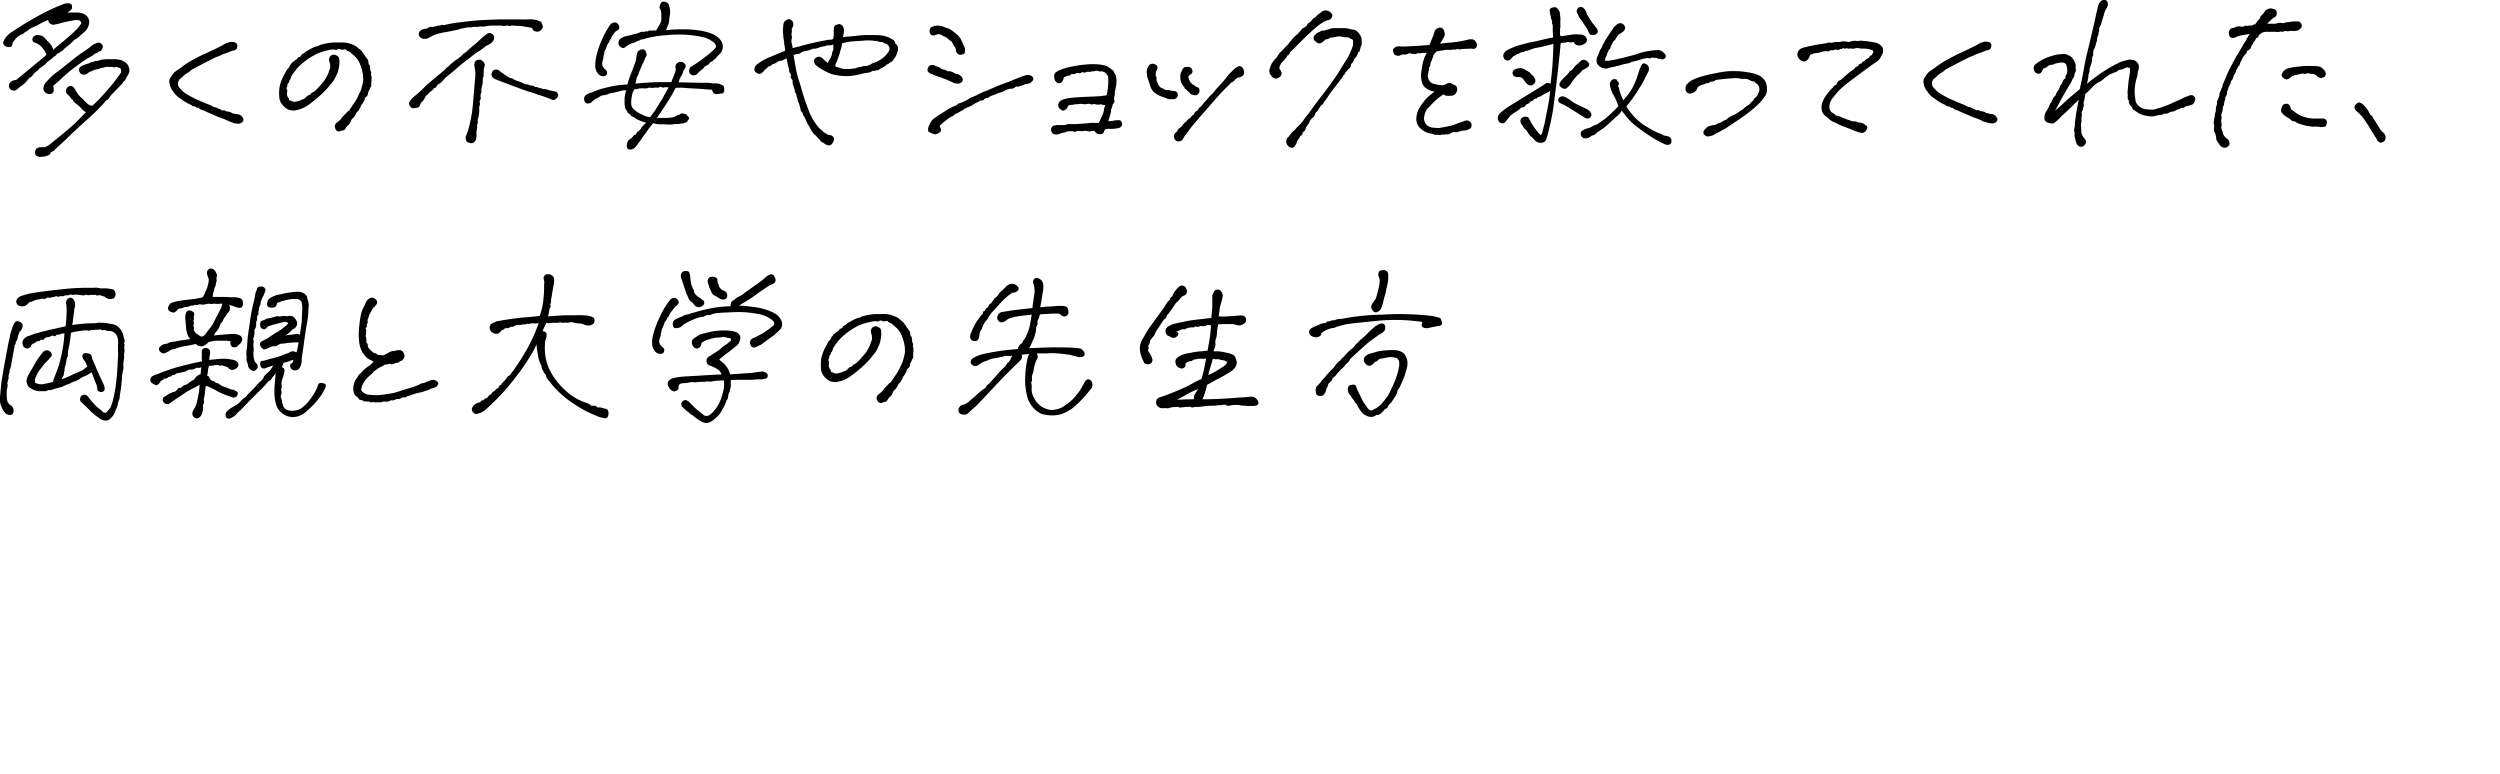 <svg xmlns="http://www.w3.org/2000/svg" width="552.25" height="171.03" viewBox="0 0 552.25 171.03"><path d="M11.77,11c.68-.6,1.21-1.06,1.6-1.37s.89-.73,1.5-1.25,1.24-1.09,1.86-1.7A7,7,0,0,0,18,5.08c-.18-.39-.41-.6-.66-.63a6.71,6.71,0,0,0-.77,0,6.87,6.87,0,0,0-1,.18,15.8,15.8,0,0,0-2.39.55c-.78.18-1.25.28-1.4.29a1.18,1.18,0,0,1-.63-.2,1.11,1.11,0,0,1-.5-.87,14.52,14.52,0,0,0-1.76.83,11.71,11.71,0,0,1-1.37.69,6.35,6.35,0,0,0-1.13.58,1.35,1.35,0,0,1-.55.43,1.31,1.31,0,0,0-.47.32,1.39,1.39,0,0,1-.53.33A3.74,3.74,0,0,0,4.09,8a2.5,2.5,0,0,0-.74.7,4.43,4.43,0,0,1-.57.71c0,.46-.15.75-.29.85a.83.83,0,0,1-.56.14,1.84,1.84,0,0,1-.69-.17,1.06,1.06,0,0,1-.49-.51c-.1-.24,0-.68.43-1.33A6,6,0,0,1,2.63,7.05c.55-.35,1.2-.78,2-1.29S6.67,4.49,8.51,3.48A44.42,44.42,0,0,1,14.23.82a4.51,4.51,0,0,1,1-.08c.36.08.58.22.64.43a1.26,1.26,0,0,1,0,.67c0,.23-.38.54-1,.93,1.25,0,2,0,2.19,0s.44,0,.7.1a2.1,2.1,0,0,1,1.29.57,1.92,1.92,0,0,1,.67,1.27,3.25,3.25,0,0,1-.86,2.18q-.55.44-.9.75l-.59.54a5.12,5.12,0,0,1-1,.67c-.45.47-.76.78-.94.93a7.78,7.78,0,0,1-.68.53A6.37,6.37,0,0,0,14,11a1.29,1.29,0,0,1-.63.39.88.88,0,0,1-.78.43.86.86,0,0,1-.59.62,9.89,9.89,0,0,1-.76.66c-.19.16-.45.34-.76.55a4.24,4.24,0,0,1-.88.86L8.9,15a1.08,1.08,0,0,0-.29.27,2.13,2.13,0,0,1-.4.39,4,4,0,0,0-.7.59q-.2.24-.39.51a1.35,1.35,0,0,1-.62.43c-.24.31-.47.6-.71.86a6.92,6.92,0,0,1-1,.89,4.74,4.74,0,0,0-.84.65,1.84,1.84,0,0,1-.63.41,1.44,1.44,0,0,1-1-.24,1.37,1.37,0,0,1-.35-.7,1,1,0,0,1,.27-.84,1.77,1.77,0,0,1,1.29-.53l3-2.46C8,14,9.27,13,10.28,12.07c-.18-.34-.3-.59-.37-.74a4.17,4.17,0,0,0-.64-.86,3.3,3.3,0,0,0-1.41-1c-.39-.09-.62-.27-.68-.55a.88.88,0,0,1,.19-.78,1.15,1.15,0,0,1,.86-.39,2.2,2.2,0,0,1,.92.14,1.65,1.65,0,0,1,.78.55c.21.26.52.6.94,1A3.75,3.75,0,0,1,11.77,11Zm8,2.93a1.19,1.19,0,0,1,.86-.24.81.81,0,0,1,.78-.19l.86-.28a11.21,11.21,0,0,1,1.62-.15c.64,0,1.14,0,1.52,0a6.6,6.6,0,0,1,1.47.25,5.11,5.11,0,0,1,.89.53,1.86,1.86,0,0,1,.59.72,2.86,2.86,0,0,1,.24.9,2.29,2.29,0,0,1-.28,1c-.15.27-.3.51-.43.72-.18.47-.38.74-.58.82a3.1,3.1,0,0,1-.67.82c-.42.47-1,1.08-1.76,1.84a2.87,2.87,0,0,0-.58.68,3.88,3.88,0,0,1-.59.72,1.06,1.06,0,0,0-.56.47A11.27,11.27,0,0,1,22,23.77q-.9,1-2.34,2.28T16.42,29c-.71.66-1.22,1.15-1.55,1.49s-1.2,1.14-2.63,2.42a1.09,1.09,0,0,1-.53.51,1.41,1.41,0,0,0-.53.31.83.83,0,0,1-.45.55c-.19.08-.42.15-.68.23a1.77,1.77,0,0,1-.61.1,1.3,1.3,0,0,0-.46.06.51.51,0,0,1-.49-.12.79.79,0,0,1-.72-1,1,1,0,0,1,1.07-1,2.3,2.3,0,0,1,.94,0,4.55,4.55,0,0,0,1.64-1q2.07-1.64,3.67-3T19,24.77A3.08,3.08,0,0,1,18,24a5,5,0,0,0-.86-.84c-.23-.17-.45-.34-.64-.51a1.25,1.25,0,0,1-.41-.61,1.27,1.27,0,0,1-.53-.49,1.56,1.56,0,0,0-.37-.45,1.75,1.75,0,0,1-.49-.52.83.83,0,0,1-.14-.65,1.47,1.47,0,0,1,.32-.6.81.81,0,0,1,.62-.32.89.89,0,0,1,.61.16,1.82,1.82,0,0,1,.31.33c.06.11.24.39.53.86a5,5,0,0,0,1,1.23,3.77,3.77,0,0,1,.67.63,5.38,5.38,0,0,0,.68.68,2,2,0,0,0,1.07.47,22.25,22.25,0,0,0,2.21-2.19c.85-.93,1.52-1.7,2-2.28a14.81,14.81,0,0,0,1.1-1.43l.66-.88a3.54,3.54,0,0,0,.39-.58,1.52,1.52,0,0,0,0-.69.75.75,0,0,0-.35-.33,4.8,4.8,0,0,0-.86-.21.66.66,0,0,1-.7,0l-1,0a1.66,1.66,0,0,0-.68.08,6.55,6.55,0,0,1-.94.17,1.91,1.91,0,0,1-.72.27,2.17,2.17,0,0,0-.69.18c-.31.12-.7.28-1.17.49a1.54,1.54,0,0,1-1.09.53.91.91,0,0,1-.9-.53,1,1,0,0,1-.12-.88,1.37,1.37,0,0,1,.7-.59,5.75,5.75,0,0,1,.84-.33Zm.7-4a5.22,5.22,0,0,1,1.31-.53,1,1,0,0,1,.68.34.79.79,0,0,1,.14,1,.94.94,0,0,1-.8.67,1.52,1.52,0,0,1-.82.43,5,5,0,0,1-1.13.76,26.45,26.45,0,0,0-2.95,2,32.31,32.31,0,0,0-3.15,2.58c-.65.64-1.31,1.23-2,1.78a4,4,0,0,1,.1,1.19.76.76,0,0,1-.51.56,1.31,1.31,0,0,1-1.09-.11,1.19,1.19,0,0,1-.65-1.18,2.2,2.2,0,0,1,.59-1.29c.33-.36.7-.74,1.09-1.13a9.39,9.39,0,0,1,1.11-.94q.57-.39,2.43-1.89L17,12.44c.19-.14.74-.53,1.66-1.15A18,18,0,0,0,20.48,9.92Z"/><path d="M50.73,26.88a13.81,13.81,0,0,0-2.23-.94c-.34-.13-.85-.35-1.52-.65l-1.57-.68a2.75,2.75,0,0,0-.86-.33,1.41,1.41,0,0,1-.66-.45,1.06,1.06,0,0,1-.82-.35.72.72,0,0,1-.78-.28,10.81,10.81,0,0,1-1.74-.91c-.25-.2-.58-.43-1-.71a5.13,5.13,0,0,1-1.29-1.38,3.18,3.18,0,0,1-.56-.9,4.33,4.33,0,0,1-.3-1.14,1.69,1.69,0,0,1,.43-1.25,4,4,0,0,1,.77-1,11.9,11.9,0,0,1,1.19-.82c.36-.29.73-.56,1.09-.82s1-.65,1.92-1.16S44.44,12.25,45,12s1.27-.58,2.15-1l1.49-.73a3.56,3.56,0,0,0,.68-.37,3.82,3.82,0,0,1,.6-.33A5.6,5.6,0,0,1,51,9.26a1.86,1.86,0,0,1,1,.15.74.74,0,0,1,.43.63,1.21,1.21,0,0,1-.18.76,1,1,0,0,1-.84.37l-1.09.43c-.34.13-.63.24-.86.31a4,4,0,0,0-.61.26,8.42,8.42,0,0,1-1,.41c-.5.21-1.33.62-2.5,1.23s-2.17,1.14-3,1.58a4.41,4.41,0,0,1-1,.76,3.79,3.79,0,0,0-1,.8c-.2.19-.44.38-.7.59a1.82,1.82,0,0,0-.35.88,2,2,0,0,0,.2.8q.35.39.72.78a4.18,4.18,0,0,0,.9.72c.35.22.82.49,1.42.8a11.29,11.29,0,0,0,1.27.61c.25.09.48.19.69.29s.93.41,2.18.9a2,2,0,0,0,.82.39,1.55,1.55,0,0,1,.67.24,3.81,3.81,0,0,1,1,.5.58.58,0,0,1,.59,0,.91.91,0,0,0,.53.2,2.27,2.27,0,0,1,.5.08,1.23,1.23,0,0,1,.49.29c.34.08.67.14,1,.19a1.59,1.59,0,0,1,1.07.43,2.1,2.1,0,0,1,.37.57.61.61,0,0,1,0,.49,1,1,0,0,1-.48.47,1.32,1.32,0,0,1-.77.15,6.79,6.79,0,0,1-.93-.15A2.11,2.11,0,0,0,50.73,26.88Z"/><path d="M77.1,24.45c.32-.49.66-1,1-1.5a8.81,8.81,0,0,0,1-1.7c.13-.31.28-.62.43-.92a3.88,3.88,0,0,0,.36-1q.27-1,.33-1.41a3.64,3.64,0,0,0,0-.72q0-.33-.06-.84a12,12,0,0,0-.59-2.11,5.55,5.55,0,0,0-1-1.64,9.29,9.29,0,0,0-.92-.78,1.51,1.51,0,0,0-.7-.51.82.82,0,0,1-.55-.43,4.12,4.12,0,0,0-.65.08.54.54,0,0,1-.33,0,3.87,3.87,0,0,0-.74-.2c-.11.21-.33.28-.68.22A2.21,2.21,0,0,0,73,11a14,14,0,0,0-2.85.82,15.34,15.34,0,0,0-2.85,1.75,11.33,11.33,0,0,0-3,3.4,1.63,1.63,0,0,1-.29.74.42.42,0,0,0-.14.32c0,.13-.12.3-.35.5a2,2,0,0,1-.27,1,1,1,0,0,1,.21.59c0,.15-.05.37-.1.66.11.47.22.74.34.82s.16.25.13.51a5.45,5.45,0,0,1,.9.35,2,2,0,0,0,.86-.06,2.56,2.56,0,0,1,.59-.14,2.09,2.09,0,0,1,.89-.35q.56-.46.75-.66a.83.83,0,0,1,.45-.24.44.44,0,0,0,.35-.25c.06-.14.3-.3.72-.49A10,10,0,0,0,70.64,19c.51-.58.86-1,1.07-1.29a8.58,8.58,0,0,0,.86-1.66c.11-.33.22-.66.35-1a4.12,4.12,0,0,0,0-.76,2,2,0,0,0-.13-.55,1.55,1.55,0,0,1-.08-.74,1,1,0,0,1,.47-.76,1,1,0,0,1,1-.06q.58.25.69.54a4.05,4.05,0,0,1,.11,1,5.64,5.64,0,0,1-.21,1.58,4.05,4.05,0,0,1-.27.94c-.11.21-.24.49-.4.84a5.47,5.47,0,0,1-.84,1.27c-.4.49-.78.95-1.15,1.37a19.63,19.63,0,0,1-1.68,1.62A26.31,26.31,0,0,1,68.1,23.2a6.85,6.85,0,0,1-2.68,1.14,1.9,1.9,0,0,1-.74.07,5.65,5.65,0,0,1-.7-.11,2.06,2.06,0,0,1-.74-.35,4.23,4.23,0,0,1-1-1,2.71,2.71,0,0,1-.55-1.5,10.41,10.41,0,0,1,0-1.68c.06-.42.09-.69.12-.82a5.28,5.28,0,0,1,.14-.51c.06-.21.16-.48.29-.82a15,15,0,0,1,.86-1.68,1.68,1.68,0,0,1,.59-.82,2.72,2.72,0,0,0,.29-.55.82.82,0,0,1,.33-.39.74.74,0,0,1,.33-.45,1.17,1.17,0,0,0,.41-.31,1.22,1.22,0,0,1,.51-.33c.16-.29.31-.45.47-.47a.83.83,0,0,0,.47-.32.69.69,0,0,1,.39-.41,2.22,2.22,0,0,0,.7-.52l1.21-.67a5.45,5.45,0,0,1,1.57-.58,2.15,2.15,0,0,1,.85-.32A10.88,10.88,0,0,1,74,9.38c.44,0,.84,0,1.21,0a6.07,6.07,0,0,1,2,.23c.63.23,1,.39,1.21.47a3.35,3.35,0,0,1,.82.66,3.19,3.19,0,0,1,.65.53c.14.17.39.54.76,1.11.13.19.28.39.45.61a1.14,1.14,0,0,1,.27.51l.06.64a1.11,1.11,0,0,1,.33.78,3.72,3.72,0,0,0,.1.78c.16.16.18.42.08.79a1.94,1.94,0,0,1,.13,1c0,.35-.05.7-.05,1s0,.55-.06.64a1.36,1.36,0,0,0-.26.49,2,2,0,0,1-.35.66c0,.32-.09.53-.12.65a1.14,1.14,0,0,1-.35.49.5.5,0,0,0-.29.41,1.13,1.13,0,0,1-.25.56,2.69,2.69,0,0,1-.43.71.65.65,0,0,0-.22.41,1,1,0,0,1-.29.52,1.14,1.14,0,0,1-.37.57.8.8,0,0,0-.33.41,3.23,3.23,0,0,1-.75,1.09,1.49,1.49,0,0,0-.37.47c-.06.16-.15.38-.25.67a1.93,1.93,0,0,0-.35.35,1.88,1.88,0,0,1-.39.35,4.38,4.38,0,0,1-.43.68,1,1,0,0,1-.67.22,2,2,0,0,1-.56.21.66.66,0,0,1-.59-.23A1.17,1.17,0,0,1,74,28.2a1,1,0,0,1,0-.58,1.45,1.45,0,0,1,.49-.59q.39-.32.78-.66a3.4,3.4,0,0,1,.62-.8,8,8,0,0,0,.59-.61A1.75,1.75,0,0,1,77.1,24.45Z"/><path d="M99,14.73a11.39,11.39,0,0,1,1.74-1.49,9.16,9.16,0,0,0,1.29-1,2.15,2.15,0,0,1,.51-.45,8.18,8.18,0,0,0,.76-.61,17.72,17.72,0,0,1,1.87-1.6c.29-.29.67-.64,1.13-1.05s.9-.77,1.29-1.06a1,1,0,0,1,1.2.08,1,1,0,0,1,.35,1,1.71,1.71,0,0,1-.69,1,4.2,4.2,0,0,1-.76.45,2.49,2.49,0,0,0-.57.33,11,11,0,0,1-2,1.37c-.52.44-1.1.9-1.73,1.37S101.93,14.18,101,15s-1.69,1.43-2.34,1.95a10.33,10.33,0,0,0-.9.94,2.41,2.41,0,0,1-.78.63,1,1,0,0,0-.53.54.73.73,0,0,1-.61.43,1.69,1.69,0,0,1-.62.67,1.16,1.16,0,0,0-.49.43,1.16,1.16,0,0,1-.43.41.73.73,0,0,0-.35.41,4.66,4.66,0,0,1-.33.62,2.62,2.62,0,0,1-.59.63,6.79,6.79,0,0,0-.31.72.65.65,0,0,1-.55.41l-.78.12a.7.7,0,0,1-.56-.16,1.92,1.92,0,0,1-.41-.55.74.74,0,0,1,.11-.82,5.79,5.79,0,0,1,.71-.86q.61-.5.93-.78l.55-.47c.16-.13.46-.43.92-.89A12.06,12.06,0,0,1,95.16,18L98,15.62a2.29,2.29,0,0,0,.47-.46A1.58,1.58,0,0,1,99,14.73Zm2.46-8.25q-1.56.36-3.12.63a12.79,12.79,0,0,0-2.54.66l-1.25.67a2,2,0,0,1-.71.15,2,2,0,0,1-.6-.09,1.21,1.21,0,0,1-.55-.43.92.92,0,0,1-.15-.8c.06-.32.33-.58.8-.79a3.5,3.5,0,0,1,.93-.15L94.79,6a1,1,0,0,1,.76,0,2.9,2.9,0,0,1,.82-.2,1.16,1.16,0,0,1,.78-.12,1,1,0,0,1,.9-.11c.39-.11.89-.22,1.49-.34s1.7-.27,3.32-.46,3.13-.32,4.57-.38l2.89-.11h4.14c.73,0,1.46.06,2.21,0a6,6,0,0,1,1.81.15,5.18,5.18,0,0,1,.94.35,1.1,1.1,0,0,1,.39.75.79.79,0,0,1-.21,1,1.38,1.38,0,0,1-.71.47,2.73,2.73,0,0,1-.84-.13.89.89,0,0,1-.45-.49c0-.17-.13-.26-.29-.26L116.63,6a6,6,0,0,0-.61-.1,7.86,7.86,0,0,0-1.35-.18c-.4,0-.93,0-1.58-.1a1.06,1.06,0,0,1-1,0,4.54,4.54,0,0,1-.72.1,1.56,1.56,0,0,1-.6-.06c-.81,0-1.6,0-2.39,0a8.84,8.84,0,0,0-1.15.16,2.79,2.79,0,0,1-1.15,0,2.3,2.3,0,0,1-.74.12c-.26,0-.55,0-.86,0a1.85,1.85,0,0,1-.82.11,2.56,2.56,0,0,0-.88.1,3.22,3.22,0,0,1-.78.14A1.16,1.16,0,0,0,101.45,6.48Zm3.56,10a13.61,13.61,0,0,0-.16-1.57,1.66,1.66,0,0,1,0-1,.78.78,0,0,1,.53-.63,3.05,3.05,0,0,1,.64-.1.88.88,0,0,1,.57.32,1.44,1.44,0,0,1,.43.58.76.76,0,0,1,0,.61,1.82,1.82,0,0,0-.16.72c0,.29,0,.57-.06.86a1.17,1.17,0,0,1-.06.76,2,2,0,0,0-.09.92,7.37,7.37,0,0,1-.14.88c-.07.27-.14.57-.21.88a1.73,1.73,0,0,1-.12,1.09,1.29,1.29,0,0,0,0,.7.83.83,0,0,1-.2.71.75.75,0,0,0,0,.47.62.62,0,0,1,0,.5,1.89,1.89,0,0,0-.11,1,7.54,7.54,0,0,1-.06.94,5.48,5.48,0,0,1-.14.74c0,.18-.11.43-.19.74a1,1,0,0,1,0,.7,1.78,1.78,0,0,0-.08.82c-.08.45-.13.84-.16,1.18a5.58,5.58,0,0,1,0,.72,2.89,2.89,0,0,1-.1.76,1.08,1.08,0,0,1-.45.65.91.91,0,0,1-.64.21,3.4,3.4,0,0,1-.68-.19.77.77,0,0,1-.47-.65,1.24,1.24,0,0,1,0-.72c.08-.16.24-.6.5-1.33a29.23,29.23,0,0,0,1.08-6Zm6.32-.08a7.8,7.8,0,0,0,.67.45l.7.41a1,1,0,0,1,.63.17,3.76,3.76,0,0,0,1.09.49,9.08,9.08,0,0,1,1.56.7,2.17,2.17,0,0,1,.88.14,1.36,1.36,0,0,0,.57.14c.31,0,.51.09.58.19a.46.46,0,0,0,.43.14,1.18,1.18,0,0,1,.71.25,1.12,1.12,0,0,1,.78.2,2.47,2.47,0,0,1,1.09.15,3.53,3.53,0,0,0,1.09.24,1.54,1.54,0,0,0,.53.14c.2,0,.37.15.53.43a.69.69,0,0,1,0,.78,1.84,1.84,0,0,1-.55.56.94.94,0,0,1-.82,0,4.09,4.09,0,0,0-.7-.29c-.57-.23-1.13-.43-1.66-.59a8.63,8.63,0,0,1-1.17-.39c-.25-.1-.7-.24-1.35-.43s-3.15-1.1-7.5-2.77a2.08,2.08,0,0,1-.82-.72,1.15,1.15,0,0,1,.1-.84.82.82,0,0,1,.8-.57,1,1,0,0,1,.78.22A6.15,6.15,0,0,0,111.33,16.37Z"/><path d="M141.58,30.86l-.8,1.11a5.13,5.13,0,0,1-.59.69,1.6,1.6,0,0,1-.6.33,1.55,1.55,0,0,1-.71,0c-.23,0-.37-.3-.43-.74a2.69,2.69,0,0,1,.12-.73,1.24,1.24,0,0,1,.35-.6,4.29,4.29,0,0,1,.43-.32,1.14,1.14,0,0,0,.35-.31q.39-.58.78-.54A1.13,1.13,0,0,1,141,29a2,2,0,0,0,.74-.88,9.69,9.69,0,0,1,1-1,9.89,9.89,0,0,1-1.54-.55,4.43,4.43,0,0,1-1.19-.7,1,1,0,0,1-.82-.67c-.34-.13-.54-.27-.59-.43a1.69,1.69,0,0,0-.27-.48,1.49,1.49,0,0,1-.28-.61,8.76,8.76,0,0,1-.08-1.48,5.94,5.94,0,0,1,.1-1.25c.07-.26.15-.6.26-1a3.76,3.76,0,0,0-1.06.1l-.88.23c-.37.09-.94.21-1.7.33a3.12,3.12,0,0,1-1.32.43,1.46,1.46,0,0,0-.88.3,3.33,3.33,0,0,1-.92.49,6.14,6.14,0,0,0-.9.74,1.07,1.07,0,0,1-.94.27c-.39-.05-.62-.32-.68-.8a1.06,1.06,0,0,1,.47-1.11,3.09,3.09,0,0,1,1.27-.51,14.34,14.34,0,0,1,2.54-.92c.86-.22,1.64-.39,2.36-.53a27.38,27.38,0,0,1,2.91-.31,21,21,0,0,1,.82-2.48c.36-.92.66-1.71.9-2.36s.22-1,.27-1.31a8.16,8.16,0,0,1,.28-1.11,1.84,1.84,0,0,1,1-.51c.37-.05.64.15.82.6s.21.77.08.92a2.78,2.78,0,0,0-.39.78q-.27.63-.45,1c-.12.26-.38.87-.8,1.83a2,2,0,0,1-.31.84,1.08,1.08,0,0,0-.22.61,4.28,4.28,0,0,1-.25,1c2.26-.21,4-.32,5.21-.32s2.12,0,2.72,0c.28-.72.52-1.31.7-1.75a4.68,4.68,0,0,0,.23-.65,2.35,2.35,0,0,0,0-.84,1,1,0,0,1,.45-1,1.15,1.15,0,0,1,1.06-.2,1.12,1.12,0,0,1,.66.55.69.69,0,0,1,0,.68l-.49.86a2.44,2.44,0,0,1-.35.9,5.47,5.47,0,0,0-.39.72,6.54,6.54,0,0,0-.23.76c2.21.06,3.71.09,4.49.1s1.36,0,1.74,0a6.19,6.19,0,0,1,1.31.16,4.77,4.77,0,0,1,1.6.11,1.5,1.5,0,0,0,.58.3c.13,0,.23.17.3.49a2,2,0,0,1,0,.91c-.08.3-.32.44-.71.41a3.67,3.67,0,0,1-.8.12,1,1,0,0,1-.76-.19,1.24,1.24,0,0,1-.35-.79,7,7,0,0,1-1.07-.05c-.23,0-1-.09-2.25-.16s-2.19-.12-2.75-.18a13.52,13.52,0,0,0-2,0c-.33.63-.58,1.08-.72,1.35s-.44.77-.9,1.49-1.29,2-2.52,3.8c.68,0,1.21,0,1.59,0a9.84,9.84,0,0,0,1.77-.11,3.81,3.81,0,0,0,1-.39,1.08,1.08,0,0,1,.6-.2c.29-.26.54-.36.77-.29l.58.15a.47.47,0,0,1,.33.22,2,2,0,0,0,.34.39.43.43,0,0,1,0,.59,3.83,3.83,0,0,1-.49.62,6.3,6.3,0,0,1-1.8.35c-.73,0-1.22.09-1.46.12a5.91,5.91,0,0,1-.86,0l-1-.06a4.84,4.84,0,0,1-1.07,0,4.33,4.33,0,0,1-1.12-.24c-.57.71-1,1.23-1.21,1.57s-.48.67-.74,1S141.86,30.55,141.58,30.86Zm-5.51-24a11.05,11.05,0,0,0-.8,1,2.53,2.53,0,0,0-.23.55.45.45,0,0,1-.34.35,1.29,1.29,0,0,1-.19.56l-.39.61a6.9,6.9,0,0,1-.59,1.45,4.2,4.2,0,0,1-.23,1,1.85,1.85,0,0,1-.16.94,3,3,0,0,0-.08,1.13,2.21,2.21,0,0,0,.63.9.84.84,0,0,1,.37.43.82.82,0,0,1-.08.72c-.14.28-.44.38-.88.32a1.34,1.34,0,0,1-1-.57,2.59,2.59,0,0,1-.61-1.52,7.71,7.71,0,0,1,.18-2,18.59,18.59,0,0,1,1.36-4.1,15.87,15.87,0,0,1,1.72-3.08A1.32,1.32,0,0,1,135.5,5a.93.93,0,0,1,.79.12,1.1,1.1,0,0,1,.48.72.69.69,0,0,1-.17.74A1.85,1.85,0,0,1,136.07,6.88Zm10-2.27a9.12,9.12,0,0,0,0-1.49A2.15,2.15,0,0,0,145.84,2a.78.78,0,0,1-.08-.76c.15-.47.31-.73.47-.8a1.43,1.43,0,0,1,.62-.06c.5.13.79.35.88.65s.18.6.25.91a1.67,1.67,0,0,1,0,.82,1.1,1.1,0,0,1,0,.55,2.88,2.88,0,0,0-.11.65c0,.27-.05.5-.06.7a1.94,1.94,0,0,1-.12.57c-.06.18-.15.39-.25.64s-.21.51-.31.8a29.89,29.89,0,0,1,3.39-.19c1.12,0,1.9,0,2.35.07a22,22,0,0,1,2.2.28,12.46,12.46,0,0,1,2.19.62,4.47,4.47,0,0,1,1.88,1.37,2.3,2.3,0,0,1,.41,2.19,2,2,0,0,1-.51.86,7.65,7.65,0,0,0-.7.7,2.14,2.14,0,0,1-.75.7.68.68,0,0,1-.43.35.8.8,0,0,0-.43.34.9.9,0,0,1-.35.35c-.13.06-.37.2-.74.41a2.07,2.07,0,0,1-.47.56c-.13.1-.35.27-.66.53a2.86,2.86,0,0,0-.41.43,1.08,1.08,0,0,1-.63.37,1,1,0,0,1-.78-.12.87.87,0,0,1-.45-.62,1.45,1.45,0,0,1,.24-1l1.34-.86A25.17,25.17,0,0,0,156,12.4,11.51,11.51,0,0,0,158,10.62a.64.64,0,0,0,.05-.76,1.3,1.3,0,0,0-.6-.64,5.37,5.37,0,0,0-1.72-.9,22.38,22.38,0,0,0-3.09-.55,26.66,26.66,0,0,0-5.44,0,22.91,22.91,0,0,0-4.56.73,3.37,3.37,0,0,1-1.05.23,2.59,2.59,0,0,1-.78.35,7.16,7.16,0,0,1-.67.31,3,3,0,0,1-.46.16,3.59,3.59,0,0,0-.67.27,7.94,7.94,0,0,0-.68.45,2.78,2.78,0,0,1-.51.32c-.2.09-.46,0-.78-.28a1,1,0,0,1-.41-1,1.09,1.09,0,0,1,.53-.84,3.77,3.77,0,0,1,.91-.43c.5-.11,1-.22,1.39-.34l1.09-.27A5.47,5.47,0,0,0,141.7,7a1.27,1.27,0,0,0,.68,0,2.35,2.35,0,0,1,.76-.08.71.71,0,0,1,.78-.15,3.53,3.53,0,0,1,1,0l.7-1.18A5.85,5.85,0,0,0,146.07,4.61Zm-.7,14.8a2.63,2.63,0,0,0-1,0,1.55,1.55,0,0,1-.62,0,1.13,1.13,0,0,0-.49,0,1.83,1.83,0,0,1-.39.12,3.17,3.17,0,0,1-.74,0l-.82,0a3.42,3.42,0,0,1-1.14.2,3.54,3.54,0,0,0-.52,1.11,15.18,15.18,0,0,0-.22,1.54c0,.45,0,.76.06.94a1.5,1.5,0,0,0,.41.74,6.37,6.37,0,0,0,.88.72,7.78,7.78,0,0,0,1.05.55c.48.22.8.36.94.41a4.1,4.1,0,0,0,.88.12,31.07,31.07,0,0,0,1.8-2.62,13.11,13.11,0,0,1,.7-1.15,3.88,3.88,0,0,0,.41-.7,3.67,3.67,0,0,1,.45-.77,9.38,9.38,0,0,1,.7-1.28c-.57-.08-.9-.09-1,0a.37.37,0,0,1-.35,0,1.88,1.88,0,0,0-.45-.12A.86.86,0,0,0,145.37,19.41Z"/><path d="M173.43,11.21a5.78,5.78,0,0,0-.14-1.19,1.65,1.65,0,0,1-.06-.72A10.69,10.69,0,0,1,173,7.58a6.44,6.44,0,0,1,0-1.53c0-.36.06-.65.09-.85a1,1,0,0,1,.32-.55,1.84,1.84,0,0,1,.68-.39l.27,0a.64.64,0,0,1,.43.16,1,1,0,0,1,.41.64,1,1,0,0,1,0,.68,7.2,7.2,0,0,1-.31.67,3.32,3.32,0,0,1-.08,1.25,1.32,1.32,0,0,1,.08.9,1.88,1.88,0,0,0,0,1,6.6,6.6,0,0,1,.2,1.08,13.54,13.54,0,0,1,1.4-.35c.55-.19,1.56-.45,3-.79s2.44-.53,2.91-.58a2.05,2.05,0,0,1,.82-.14,1.68,1.68,0,0,0,.82-.17,4.4,4.4,0,0,0,.14-.86c0-.29,0-.64,0-1.06a2.38,2.38,0,0,1,.11-.84.76.76,0,0,1,.47-.37,3.83,3.83,0,0,1,.65-.16q.28,0,.72.39a1.88,1.88,0,0,1,.29,1.1,6.45,6.45,0,0,1-.21,1.37c.83-.06,1.82-.15,3-.28a22.74,22.74,0,0,1,3.24-.15c1,0,1.76,0,2.23.07a9,9,0,0,1,1.52.39c.29.14.53.26.74.38a2.82,2.82,0,0,1,.51.33,1.18,1.18,0,0,1,.31.66,1.56,1.56,0,0,1,.53.69,2,2,0,0,1,.08.64,3.72,3.72,0,0,1-.22.86,4,4,0,0,1-.49,1l-.43.6a1.38,1.38,0,0,1-.64.45,1.85,1.85,0,0,1-.78.47,1.35,1.35,0,0,1-.49.43l-.62.33a2,2,0,0,0-.49.33.86.86,0,0,1-.67.12.76.76,0,0,1-.54.16.44.44,0,0,0-.41.09,2,2,0,0,1-.77.3,11.17,11.17,0,0,0-2.1.43l-1.31.23a7.83,7.83,0,0,1-1.57.1,12.19,12.19,0,0,1-1.71-.14,9.86,9.86,0,0,1-1.35-.29,9.71,9.71,0,0,1-1.47-.63L181,15l-.74-.59a.81.81,0,0,1-.33-.45,1.79,1.79,0,0,1-.1-.62c0-.22.16-.43.49-.63a1,1,0,0,1,.88-.13,1.55,1.55,0,0,1,.64.45,9.81,9.81,0,0,0,1,.88c.18-.34.36-.67.55-1a4.35,4.35,0,0,0,.39-.92,2.25,2.25,0,0,1,.31-1V9.84a2.62,2.62,0,0,1-1.29.16,3.31,3.31,0,0,1-.9.25,5.42,5.42,0,0,0-1.13.32,3.6,3.6,0,0,1-1.29.21,5.56,5.56,0,0,1-1,.39,8,8,0,0,0-.84.16,1.73,1.73,0,0,0-.72.33,1.08,1.08,0,0,1-.68.25,3.21,3.21,0,0,0-.92.24c0,.39.1.75.16,1.07s.15.93.31,1.8a21.08,21.08,0,0,0,.6,2.46q.38,1.15.84,2.79c.32,1.1.61,2,.88,2.72s.49,1.29.65,1.74.3.67.43.93.25.5.37.71.33.52.64.95a9.48,9.48,0,0,0,.8,1,6.46,6.46,0,0,0,.65.57,2.06,2.06,0,0,0,.86.62.87.87,0,0,0,.47.28l.54.09a1,1,0,0,1,.59.45.87.87,0,0,1,0,.92,2,2,0,0,1-.51.72.87.87,0,0,1-.7.12,1.92,1.92,0,0,1-1-.55,1.14,1.14,0,0,1-.78-.62,6.39,6.39,0,0,1-.86-.94,4,4,0,0,1-.94-1c-.21-.36-.4-.71-.58-1.08a5.65,5.65,0,0,1-.59-1.09,10.57,10.57,0,0,0-.78-1.49c0-.31-.13-.5-.31-.58a1.45,1.45,0,0,1-.22-.53,4.07,4.07,0,0,0-.13-.62c-.08-.28-.15-.5-.2-.67a1.57,1.57,0,0,0-.19-.41.76.76,0,0,1-.12-.47.53.53,0,0,0-.12-.41q-.12-.09-.12-.6a1.66,1.66,0,0,0-.27-.55.51.51,0,0,1-.08-.47,6.17,6.17,0,0,1-.35-1.13,1.3,1.3,0,0,1-.16-.9.87.87,0,0,0-.23-.55.73.73,0,0,1-.23-.43.82.82,0,0,0,0-.7,2.53,2.53,0,0,1-.26-.37,1.27,1.27,0,0,1-.06-.61c-.1-.33-.18-.6-.23-.78s-.16-.73-.31-1.64c-.42.18-.82.37-1.21.55a.92.92,0,0,0-.69.14,3.68,3.68,0,0,1-.56.35,6.13,6.13,0,0,1-.75.29,1.18,1.18,0,0,1-.93.47,1,1,0,0,1-.41.51.61.61,0,0,0-.34.29,2.18,2.18,0,0,1-.58.57.74.74,0,0,1-.74.23,1.93,1.93,0,0,1-.63-.35.75.75,0,0,1-.29-.51,1.69,1.69,0,0,1,.13-.7,2.26,2.26,0,0,1,.71-.71l.95-.64a13.08,13.08,0,0,1,1.78-.84ZM193.62,9a.73.73,0,0,1-.62,0,10.73,10.73,0,0,0-2.47,0q-2.22.13-2.55.18c-.23,0-.87.14-1.94.35a10.68,10.68,0,0,1-.29,1.33c-.09.28-.18.57-.25.86s-.17.55-.26.8l-.25.7a5.46,5.46,0,0,1-.24.57,4.94,4.94,0,0,0-.27.86c.49.18,1,.34,1.43.47a2.39,2.39,0,0,0,1.11.11,1.24,1.24,0,0,0,.51,0,1.57,1.57,0,0,1,.54,0,1.14,1.14,0,0,1,.53-.09,1.39,1.39,0,0,0,.65-.18,5.49,5.49,0,0,1,.82-.18,1.72,1.72,0,0,0,.58-.15,1.09,1.09,0,0,1,.74,0,2.64,2.64,0,0,1,.9-.35,2.05,2.05,0,0,1,.74-.41,7.06,7.06,0,0,0,.94-.37,10.24,10.24,0,0,0,1.17-.79,6.47,6.47,0,0,0,.65-.64,5,5,0,0,0,.55-.74,1.15,1.15,0,0,0,.15-.76,1.53,1.53,0,0,0-.64-.86,2.46,2.46,0,0,1-.76-.32.69.69,0,0,0-.51-.11A2.1,2.1,0,0,1,193.62,9Z"/><path d="M206.72,14.61l.62.18a1.17,1.17,0,0,1,.47.31,1.39,1.39,0,0,0,.9.29,2.31,2.31,0,0,1,.59.35,2.66,2.66,0,0,1,.82.06,3.85,3.85,0,0,1,.93.49l.63.14a1.24,1.24,0,0,1,.51.31,1.38,1.38,0,0,1,.46.64.73.73,0,0,1-.19.73,1.1,1.1,0,0,1-.86.37,2.65,2.65,0,0,1-1.09-.24,19.81,19.81,0,0,0-2.64-1.11c-.82-.27-1.49-.53-2-.76a1.77,1.77,0,0,1-.8-.45.72.72,0,0,1-.18-.57,1.45,1.45,0,0,1,.24-.62.82.82,0,0,1,.66-.37A1.36,1.36,0,0,1,206.72,14.61Zm19.72,4a3.91,3.91,0,0,1-.78.3,2.26,2.26,0,0,0-.52.17.79.79,0,0,1-.65,0,4,4,0,0,1-.59.41.75.75,0,0,1-.54.1,3.3,3.3,0,0,0-1.25.35,3.21,3.21,0,0,1-1,.45,6.1,6.1,0,0,0-.94.33c-.46.19-.95.37-1.44.55a1,1,0,0,1-.61.35,1,1,0,0,0-.49.14,1.07,1.07,0,0,0-.35.31c-.07.12-.3.16-.66.14a9.09,9.09,0,0,1-.86.45,4.87,4.87,0,0,0-.9.52,4.38,4.38,0,0,1-1.29.59A1,1,0,0,1,213,24a.62.62,0,0,1-.39.37,2.05,2.05,0,0,0-.57.32,2.7,2.7,0,0,1-.7.35,1.73,1.73,0,0,0-.77.56,5.6,5.6,0,0,0-1.23.69l-.91.72a4.46,4.46,0,0,0-.55.49,2.73,2.73,0,0,1-.35.33,3.82,3.82,0,0,1,.35.78c.08.26-.09.52-.51.76a1.36,1.36,0,0,1-1,.28,8.21,8.21,0,0,1-1-.41c-.45-.21-.48-.73-.12-1.56a3.56,3.56,0,0,1,1-1.45q.52-.39,1.11-.78c.39-.26,1-.62,1.7-1.08a13.1,13.1,0,0,1,1.78-.95,1.36,1.36,0,0,0,.7-.39.65.65,0,0,1,.51-.24,10.9,10.9,0,0,0,1.68-.78,8.13,8.13,0,0,1,1.4-.72,7.24,7.24,0,0,0,1.1-.51,8.88,8.88,0,0,1,1.21-.57,12.06,12.06,0,0,0,1.58-.64q1.15-.53,2-.84l1.49-.55c.41-.15.88-.34,1.4-.56s1.28-.52,2.27-.88l.72-.18a1.08,1.08,0,0,1,.59.06,1.47,1.47,0,0,1,.58.33.61.61,0,0,1,.2.49,1.08,1.08,0,0,1-.35.61,1.52,1.52,0,0,1-.67.41A5.35,5.35,0,0,1,226.44,18.59ZM213.16,10.7c.05.71,0,1.12-.29,1.23a1.63,1.63,0,0,1-.78.16.89.89,0,0,1-.69-.39,1.28,1.28,0,0,1-.27-.76.8.8,0,0,0-.27-.63,2.93,2.93,0,0,1-.41-.68,2.24,2.24,0,0,0-.33-.57,1.24,1.24,0,0,1-.61-.39,2.81,2.81,0,0,0-.8-.58,1.65,1.65,0,0,1-.66-.32.86.86,0,0,0-.51-.19,1.74,1.74,0,0,0-.74.08c-.55.26-.94.24-1.18-.06a1.14,1.14,0,0,1-.27-.9,1.1,1.1,0,0,1,.31-.65,3.35,3.35,0,0,1,1.49-.39,3.56,3.56,0,0,1,1.36.28c.45.18.84.32,1.18.43a12.3,12.3,0,0,1,1.81,1.34,4.35,4.35,0,0,1,.78,1C212.48,9.12,212.77,9.77,213.16,10.7Z"/><path d="M244.46,21.05a13.44,13.44,0,0,0,.32-2.22,12,12,0,0,0,0-1.92,3,3,0,0,0-.57-.8,2.38,2.38,0,0,0-.84-.37,1.63,1.63,0,0,1-.88-.06.82.82,0,0,0-.59,0,1.29,1.29,0,0,1-.64.06,1.58,1.58,0,0,1-.82.12.61.61,0,0,0-.51.1,1,1,0,0,1-.86-.06.89.89,0,0,1-.53.27,2.24,2.24,0,0,1-.48-.06.45.45,0,0,0-.45.14c-.12.13-.43.16-.92.08-.24.29-.43.42-.59.39a.51.51,0,0,0-.39.06,5.12,5.12,0,0,1-.7.29,3,3,0,0,1-.35.94.87.87,0,0,1-.55.35.8.8,0,0,1-.64-.12,1.2,1.2,0,0,1-.45-.56,2.13,2.13,0,0,1-.16-.86,1,1,0,0,1,.25-.74,4.16,4.16,0,0,1,1.12-.65,12.41,12.41,0,0,1,2.62-.74,26.44,26.44,0,0,1,3.37-.47,15.08,15.08,0,0,1,2.37,0,9.9,9.9,0,0,1,1.19.18,2.62,2.62,0,0,1,.68.21c.16.08.34.18.55.31a3.69,3.69,0,0,1,.59.47c.33.16.48.34.43.55a2.24,2.24,0,0,1,.42.64,3,3,0,0,1,.16.82,5.73,5.73,0,0,1,0,.79c0,.17,0,.48-.12.95a7.51,7.51,0,0,1-.25,1.21,2.26,2.26,0,0,1-.08,1,1.11,1.11,0,0,0,0,.78c.09.25,0,.54-.33.88a9.56,9.56,0,0,1-.31,1,1.16,1.16,0,0,0-.08.61c-.18.7-.39,1.42-.63,2.15a8.58,8.58,0,0,0,1.33-.14,4.69,4.69,0,0,1,1-.08.64.64,0,0,1,.66.53,1,1,0,0,1,0,.72,1.65,1.65,0,0,1-.64.49l-1.1.16a8.3,8.3,0,0,1-1,0,2.72,2.72,0,0,0-1,.15,3.8,3.8,0,0,1-.39.86c-.1.16-.39.21-.86.16a1.29,1.29,0,0,1-1.05-.74,5.63,5.63,0,0,0-.82.11,1.17,1.17,0,0,1-.67,0,1.17,1.17,0,0,0-.6-.08l-.63.06a6.85,6.85,0,0,1-1-.06c-.37.18-.63.24-.78.17a1.83,1.83,0,0,0-.63-.09l-.86,0a1.43,1.43,0,0,1-.66.3,1.84,1.84,0,0,0-.53.1c-.17.05-.42.14-.76.27a2.19,2.19,0,0,1-.92,0,.87.87,0,0,1-.62-.57,1,1,0,0,1,0-.88.9.9,0,0,1,.67-.5,4.12,4.12,0,0,1,.82-.08h1a2.24,2.24,0,0,0,.83-.12,2.08,2.08,0,0,1,.81-.1,10.91,10.91,0,0,0,1.25,0c1.66-.1,2.61-.17,2.83-.21a3.68,3.68,0,0,1,.66-.06l1.58,0c.47-1,.77-1.63.88-1.93a3.86,3.86,0,0,0,.24-.86,7.07,7.07,0,0,1,.29-1.15,1.94,1.94,0,0,1-.74-.1.55.55,0,0,0-.47,0,2.94,2.94,0,0,1-1.25-.14q-.58.2-.78.06a.65.65,0,0,0-.51-.08A1.6,1.6,0,0,0,240,23a3.65,3.65,0,0,1-1.23-.08c-.36.05-.68.09-.94.1a3.86,3.86,0,0,0-.76.1,6.45,6.45,0,0,1-.92.11c-.23.19-.36.35-.37.51s-.17.33-.47.51a.76.76,0,0,1-.74.12,2.36,2.36,0,0,1-.57-.47.9.9,0,0,1-.23-.71,1.75,1.75,0,0,1,.27-.74,2.72,2.72,0,0,1,1-.54,7.1,7.1,0,0,1,1.09-.24c1.1-.13,2.42-.23,4-.29s2.51-.11,2.89-.14S243.84,21.13,244.46,21.05Z"/><path d="M256.94,21.45a6.27,6.27,0,0,1-1.94-1,3.26,3.26,0,0,1-.94-1.52c-.19-.64-.39-1.25-.6-1.82-.05-.36-.1-.7-.14-1a2.16,2.16,0,0,1,.16-1.05,1.63,1.63,0,0,1,.56-.82,1.36,1.36,0,0,1,.71-.16,1.8,1.8,0,0,1,.66.28.67.67,0,0,1,.28.58,1.45,1.45,0,0,1-.36.86c0,.45,0,.68-.05.71s-.05.11.05.25a.67.67,0,0,1,.14.47,4.06,4.06,0,0,0,.06.76,4.13,4.13,0,0,1,.35.7,1.74,1.74,0,0,0,.55.67,7.48,7.48,0,0,1,1,.5,5,5,0,0,1,1.45.2,2.5,2.5,0,0,1,.76.1.69.69,0,0,1,.47.47.84.84,0,0,1,0,.68,1,1,0,0,1-.43.47.88.88,0,0,1-.47.14,3.32,3.32,0,0,0-.47,0l-.49,0a1.78,1.78,0,0,1-.5-.16A3,3,0,0,0,256.94,21.45Zm9.57,2.73q-1.53,1.72-3.36,3.91c-.39.57-.89,1.25-1.49,2-.08.13-.17.3-.27.5a1.19,1.19,0,0,1-.45.49,1.21,1.21,0,0,1-.76.14.85.85,0,0,1-.71-.55,1.22,1.22,0,0,1-.13-.84,1.71,1.71,0,0,1,.68-.76,1.33,1.33,0,0,1,.41-.7,4.39,4.39,0,0,1,.41-.28,1.53,1.53,0,0,0,.43-.5,3.61,3.61,0,0,1,.57-.59,2,2,0,0,0,.45-.47,1.78,1.78,0,0,1,.7-.51,1.32,1.32,0,0,1,.7-.7c.18-.44.37-.69.57-.76a.76.76,0,0,0,.45-.45,1.28,1.28,0,0,1,.62-.59,9.43,9.43,0,0,1,.94-1.17,8.15,8.15,0,0,0,.61-.68,4.72,4.72,0,0,1,.6-.65,3.57,3.57,0,0,0,.43-.41c.08-.09.26-.31.55-.68s.84-.92,1.42-1.58,1.13-1.32,1.63-2c.49-.45.88-.82,1.17-1.14a5.48,5.48,0,0,1,.84-.54.74.74,0,0,1,.6,0,1,1,0,0,1,.55.68,1.34,1.34,0,0,1,.16.72,1.27,1.27,0,0,1-.28.63,1.93,1.93,0,0,1-1.09.45,1.86,1.86,0,0,0-.74.58,1.25,1.25,0,0,1-.71.47c-.34.37-.75.78-1.23,1.25s-1.18,1.21-2.09,2.23Zm-3.79-3.83a1,1,0,0,1-.47-.35.62.62,0,0,0-.31-.27.52.52,0,0,1-.28-.39,5.66,5.66,0,0,1-.76-1.18,4,4,0,0,1-.1-1.91c.34-.91.66-1.39,1-1.45a2.64,2.64,0,0,1,.84,0,.81.81,0,0,1,.62.44.83.83,0,0,1,.12.73.74.74,0,0,1-.37.45,1.32,1.32,0,0,0-.53.58,6.27,6.27,0,0,0,.35.92,2,2,0,0,0,.38.51,1.3,1.3,0,0,0,.39.29,4.11,4.11,0,0,1,.6.43,1.7,1.7,0,0,1,.51.24.64.64,0,0,1,.25.56,1,1,0,0,1-.17.67,1.23,1.23,0,0,1-.39.35.89.89,0,0,1-.47.06,4.28,4.28,0,0,1-.67-.18A.72.72,0,0,1,262.72,20.35Z"/><path d="M284.37,12.27a2.39,2.39,0,0,1-.51.78,2.75,2.75,0,0,1-.78.78,3.25,3.25,0,0,1-.31.6,1.34,1.34,0,0,0-.12.84,1.63,1.63,0,0,1,.47.92,1,1,0,0,1-.49.84,1.26,1.26,0,0,1-.9.33,1,1,0,0,1-.6-.29,3.34,3.34,0,0,1-.4-.47,1.38,1.38,0,0,1-.29-1.27,6.83,6.83,0,0,1,.45-1.23,7.38,7.38,0,0,1,.82-1.09,4.4,4.4,0,0,0,.59-.76,3.69,3.69,0,0,1,.6-.77L284.33,10a2.32,2.32,0,0,0,.43-.49,3.93,3.93,0,0,1,.47-.57,6.19,6.19,0,0,1,1.09-1.17,7.29,7.29,0,0,0,1.29-1.4l.72-.43a1.25,1.25,0,0,0,.53-.71,3.09,3.09,0,0,0,1-.86,1.16,1.16,0,0,1,.43-.39,1,1,0,0,0,.39-.31,4.23,4.23,0,0,1,.66-.59,7.3,7.3,0,0,0,.61-.46,1.65,1.65,0,0,1,.76-.32,1.75,1.75,0,0,1,1,.28,1.55,1.55,0,0,1,.57.62.86.86,0,0,1-.08.65.94.94,0,0,1-.49.49c-.21.07-.41.14-.62.19a3.8,3.8,0,0,0-.9.43,13.92,13.92,0,0,0-2.07,1.6c-.81.73-1.61,1.49-2.4,2.27s-1.36,1.34-1.7,1.7-.69.69-1.06,1A.85.85,0,0,1,284.37,12.27Zm4.06,16a.89.89,0,0,1-.23.61,3.35,3.35,0,0,1-.47.41c0,.39-.11.6-.26.62s-.28.21-.41.55a3,3,0,0,0-.39.49,2.43,2.43,0,0,0-.31.8c-.1.15-.23.35-.37.58a.65.65,0,0,1-.72.28,1.18,1.18,0,0,1-.77-.41,1.85,1.85,0,0,1-.33-.61,1.67,1.67,0,0,1,0-.68.88.88,0,0,1,.45-.65c.29-.39.54-.71.76-1a2.35,2.35,0,0,1,.73-.59,1.49,1.49,0,0,1,.54-.66c.37-.37.76-.8,1.18-1.29a9.52,9.52,0,0,1,.85-1.17,17.29,17.29,0,0,0,1.14-1.51c.52-.74,1.33-1.83,2.44-3.26s2.15-2.88,3.14-4.34l.77-1.25c.27-.44.52-.84.76-1.21l.58-.91a6.63,6.63,0,0,0,.43-.79c.13-.27.26-.53.37-.78a16,16,0,0,0,.57-1.5,10.16,10.16,0,0,0,0-1,.34.34,0,0,0-.25-.33,3.86,3.86,0,0,1-.79-.43,5.21,5.21,0,0,1-1.38-.12,2,2,0,0,0-.78-.07,5.14,5.14,0,0,0-.8.13,5.83,5.83,0,0,1-1,.14,1.65,1.65,0,0,1-.8.35.67.67,0,0,0-.53.28,2.42,2.42,0,0,1-.72.54.77.77,0,0,1-.88-.08,5.93,5.93,0,0,1-.59-.45.73.73,0,0,1-.19-.5,1,1,0,0,1,.37-.8,2.34,2.34,0,0,1,1-.63,1.22,1.22,0,0,1,1-.27l1.25-.39a2.74,2.74,0,0,1,.92-.16l1.25,0,1.13,0a5,5,0,0,1,1,.16,2.38,2.38,0,0,0,.74.17,1.53,1.53,0,0,1,.64.18,2.11,2.11,0,0,1,.63.54,3.88,3.88,0,0,1,.53.81,2.15,2.15,0,0,1,.15,1.07,1.67,1.67,0,0,1-.08.94,4.1,4.1,0,0,0-.27.93.49.49,0,0,1-.21.41.57.57,0,0,0-.26.34c-.05.15-.13.34-.23.56a2.55,2.55,0,0,1-.59.73,1.74,1.74,0,0,1-.49.91.51.51,0,0,0-.23.47.92.92,0,0,1-.33.65,1.79,1.79,0,0,0-.47.47,1,1,0,0,1-.27.31.65.65,0,0,0-.24.47,1.33,1.33,0,0,0-.43.47,3,3,0,0,1-.31.48l-1.56,2.06a25.93,25.93,0,0,0-1.66,2.3,3.72,3.72,0,0,1-.69.86c-.08.31-.18.49-.31.55a1.91,1.91,0,0,0-.59.62,6.27,6.27,0,0,0-.39.67.88.88,0,0,1-.43.39,2.74,2.74,0,0,0-.31.7,1.27,1.27,0,0,1-.55.66,1.85,1.85,0,0,0-.6.8,1.78,1.78,0,0,1-.39.69A4,4,0,0,0,288.43,28.28Z"/><path d="M311.41,11.72a2.74,2.74,0,0,1-.7.29,2.82,2.82,0,0,1-.86,0,7.74,7.74,0,0,1-.76.3,1.71,1.71,0,0,1-.67-.06.9.9,0,0,1-.62-.69q-.18-.55,0-.78a1.71,1.71,0,0,1,.47-.39,1.8,1.8,0,0,1,1-.14,8.09,8.09,0,0,0,1.39,0c2-.08,3.16-.15,3.55-.2a12.37,12.37,0,0,1,1.53-.08c.31-.7.53-1.23.66-1.6A7.15,7.15,0,0,0,316.88,7a1.39,1.39,0,0,1,.39-.6,2.9,2.9,0,0,1,.7-.3.93.93,0,0,1,1,.63,2.44,2.44,0,0,1,.17,1,2.63,2.63,0,0,1-.43.91,4.46,4.46,0,0,1-.66,1c1.17-.13,1.94-.21,2.3-.23s.88-.09,1.55-.18S323.3,9,324,8.83a3.32,3.32,0,0,1,1.33-.14,1.47,1.47,0,0,1,.48.29,1.53,1.53,0,0,1,.37.59.85.85,0,0,1,0,.76.77.77,0,0,1-.47.43,1.13,1.13,0,0,1-.55,0,1.54,1.54,0,0,0-.57,0,2,2,0,0,1-.6,0l-.82.06a4.5,4.5,0,0,0-.51.06.73.73,0,0,1-.41,0,.7.7,0,0,0-.47,0,1.56,1.56,0,0,1-.72.06,3.89,3.89,0,0,1-1,.08,6.49,6.49,0,0,0-.86,0,3.31,3.31,0,0,1-.9.17,4.81,4.81,0,0,0-1.05.22c-.31.42-.51.67-.59.76a.28.28,0,0,0-.07.27.44.44,0,0,1-.1.34.63.63,0,0,0-.14.35,1.27,1.27,0,0,1-.27.54,4.41,4.41,0,0,0-.14.75.71.71,0,0,1-.29.5,1.24,1.24,0,0,1,0,.49,3.13,3.13,0,0,0-.1.47,2.75,2.75,0,0,1-.12.51,1.08,1.08,0,0,0,0,.57,1.91,1.91,0,0,0,.28.82,4,4,0,0,0,.54.58,8.14,8.14,0,0,0,1.1.31,5.78,5.78,0,0,0,1.4.16,7,7,0,0,0,.86-.33,1,1,0,0,1,1.33.17,1.11,1.11,0,0,1,.82.47,1.43,1.43,0,0,1-.15,1.45,1.21,1.21,0,0,1-1.14.55,3.91,3.91,0,0,1-1,0,1,1,0,0,1-.57-.32,13.16,13.16,0,0,0-2,1.57c-.54.52-1,1-1.31,1.36a3,3,0,0,0-.82,1.27,6.64,6.64,0,0,0-.2,1,2.13,2.13,0,0,0,.2,1,1.57,1.57,0,0,0,.74.84,2.71,2.71,0,0,0,1,.34c.3,0,.72.07,1.27.09.91-.15,1.67-.29,2.28-.43a9,9,0,0,0,1.66-.5,10.94,10.94,0,0,1,1.49-.51,1.56,1.56,0,0,1,1.15-.2,1.27,1.27,0,0,1,.58.49.91.91,0,0,1,.1.78.79.79,0,0,1-.39.57l-.58.23a4.22,4.22,0,0,1-1.1.16,4,4,0,0,0-.9.27,1.51,1.51,0,0,1-.86,0,1.87,1.87,0,0,0-.6.2c-.12.08-.26.16-.43.25a.88.88,0,0,1-.61.06,3,3,0,0,1-.7.06,1.21,1.21,0,0,0-.55.08.59.59,0,0,1-.43,0,.89.89,0,0,0-.5,0,2.8,2.8,0,0,1-1.1-.28,4,4,0,0,1-1.48-.41,5.85,5.85,0,0,1-1.29-1,2.79,2.79,0,0,1-.65-2,5.53,5.53,0,0,1,.43-1.8,7.13,7.13,0,0,1,.75-1.25l.76-1a6.52,6.52,0,0,1,.88-.86l1.19-1a2.77,2.77,0,0,1-1-.22,7.8,7.8,0,0,1-.76-.43,2.26,2.26,0,0,1-.7-.68,3.41,3.41,0,0,1-.45-1.37,5.49,5.49,0,0,1,0-1.62c.08-.58.17-1.15.27-1.7a10,10,0,0,1,.51-1.68,6,6,0,0,0,.39-.82c-.29,0-.59,0-.9,0a3.72,3.72,0,0,1-1.13.08q-.51.27-.72.18a.4.4,0,0,0-.41,0C311.83,11.88,311.64,11.85,311.41,11.72Z"/><path d="M342.44,20.12c-.26.15-.59.32-1,.5a6.52,6.52,0,0,0-.9.51,2.09,2.09,0,0,1-.9.35.42.42,0,0,1-.41.32.48.48,0,0,0-.43.23c-.09.16-.32.27-.68.35a1.37,1.37,0,0,1-.68.59.77.77,0,0,0-.51.41c-.09.19-.39.32-.88.37a5,5,0,0,1-1.09.88c-.42.25-.77.47-1,.66a2.06,2.06,0,0,0-.61.65c-.36.41-.63.75-.82,1a.75.75,0,0,1-.86.26.9.9,0,0,1-.72-.71,1.31,1.31,0,0,1,0-.91,2.56,2.56,0,0,1,.49-.67,9.36,9.36,0,0,1,1.09-.86c.63-.44,1.33-.9,2.11-1.36s1.57-1,2.37-1.47S339,20,340.4,19.14l.92-.62a1,1,0,0,1,.55-.2,1.53,1.53,0,0,1,.64.2,75.32,75.32,0,0,0,.63-8.83c-1.28.36-2.55.66-3.83.9a5.13,5.13,0,0,0-1.21.37,4.26,4.26,0,0,1-1.21.33,1.29,1.29,0,0,1-.9.27,2.11,2.11,0,0,1-.66.35,2.29,2.29,0,0,0-.67.36.94.94,0,0,0-.52.33l-.47.52a.84.84,0,0,1-.75.24.86.86,0,0,1-.72-.55,1.06,1.06,0,0,1,0-1,1.75,1.75,0,0,1,.69-.71,10.75,10.75,0,0,1,1.11-.53,11.49,11.49,0,0,1,1.42-.54c.23-.05,1-.26,2.41-.63.88-.15,1.79-.35,2.71-.58s1.78-.42,2.56-.55C343,7.1,343,6.33,343,6a1.51,1.51,0,0,0-.11-.75.58.58,0,0,1,0-.58,2.07,2.07,0,0,1-.32-1.1,5,5,0,0,1-.25-1.25c0-.33.21-.56.66-.66s.77-.07.94.1a3.39,3.39,0,0,1,.43.52,1.75,1.75,0,0,1,.24.71c0,.28.07.58.09.88a4.31,4.31,0,0,1,0,.88c0,.41,0,.73,0,1a1.32,1.32,0,0,1-.08.65,2.82,2.82,0,0,1,0,.84,2,2,0,0,0,.12.76c.88-.1,1.59-.2,2.11-.29a6.47,6.47,0,0,1,1.39-.12c.4,0,.86,0,1.38.1a1.47,1.47,0,0,1,.82.66.8.8,0,0,1,0,.92,1.49,1.49,0,0,1-.82.6,1.53,1.53,0,0,1-1.15.12,1.07,1.07,0,0,1-.8-.74,1.85,1.85,0,0,1-1,.08.72.72,0,0,0-.59,0,1.08,1.08,0,0,1-.59.09,1.54,1.54,0,0,0-.72.16c-.1,1.07-.16,1.69-.17,1.88s-.05.49-.1.93c-.11,1.2-.32,3.15-.65,5.84s-.59,4.79-.8,6.27c-.34,1.9-.71,3.62-1.13,5.16a9.1,9.1,0,0,1-.37,1.21,1,1,0,0,1-.69.6,1.79,1.79,0,0,1-1.93-.62,2.8,2.8,0,0,0-.76-.72,6.08,6.08,0,0,1-.82-1.14c-.18-.2-.37-.4-.55-.58a2,2,0,0,1-.43-.67,1.62,1.62,0,0,1-.49-1,.93.93,0,0,1,.57-.84,1.15,1.15,0,0,1,1.29.17c.31.63.57,1.11.78,1.45s.45.69.72,1.05a13,13,0,0,0,1.08,1.25.67.67,0,0,0,.33-.37,6.56,6.56,0,0,0,.2-.72,12.71,12.71,0,0,1,.33-1.25c.28-1.46.54-2.79.78-4S342.33,21.13,342.44,20.12Zm-4.22-3.75a2.5,2.5,0,0,1,.9,1.17,1.08,1.08,0,0,1-.06.78,1.44,1.44,0,0,1-.57.47.83.83,0,0,1-.78,0,2.25,2.25,0,0,1-.82-.74,6.26,6.26,0,0,0-.57-.75,1.23,1.23,0,0,0-.92-.27,2.11,2.11,0,0,1-.82-.14.86.86,0,0,1-.27-1.3,1.37,1.37,0,0,1,.67-.39,4.15,4.15,0,0,1,.78-.16,2.12,2.12,0,0,1,1.09.33l.86.51A1.41,1.41,0,0,1,338.22,16.37Zm7.3,6.79a4.12,4.12,0,0,1-1.17-.58c-.23-.5-.18-.86.18-1.1a1.06,1.06,0,0,1,1.11-.07,7.11,7.11,0,0,1,1.46.88,7.93,7.93,0,0,0,1.49.87l1.7.82a2.85,2.85,0,0,1,.9.61,3,3,0,0,1,.31.49.75.75,0,0,1-.06.64.69.69,0,0,1-.64.45,1.35,1.35,0,0,1-.94-.31l-2.23-1.41C346.8,23.93,346.09,23.5,345.52,23.16Zm2.07-8.08a3.79,3.79,0,0,1,.39-.53,3.06,3.06,0,0,1,.63-.49,3,3,0,0,1,.78-.74.86.86,0,0,1,.88,0,1.51,1.51,0,0,1,.7.64.6.6,0,0,1-.12.75,2.29,2.29,0,0,1-.7.49,2.41,2.41,0,0,0-.68.42,7.35,7.35,0,0,1-1,1A9.29,9.29,0,0,0,347,18.52a7.78,7.78,0,0,1-.88.93.84.84,0,0,1-.63.16,1.31,1.31,0,0,1-.76-.45.68.68,0,0,1-.19-.82,4,4,0,0,1,.78-1,7.64,7.64,0,0,1,.72-.7,1.62,1.62,0,0,0,.47-.57,1,1,0,0,1,.47-.46A2,2,0,0,0,347.59,15.08Zm.74-12.31a1,1,0,0,1,.28-1,.73.73,0,0,1,.54-.24,1.34,1.34,0,0,1,.55.16,2.34,2.34,0,0,1,.82,1.41c.57.93.93,1.5,1.06,1.7s.41.56.86,1.11a3.12,3.12,0,0,1,.43.64.83.83,0,0,1,0,.69.87.87,0,0,1-.67.45,2.09,2.09,0,0,1-.82,0c-.21-.06-.44-.46-.7-1.21q-.63-.9-.9-1.35a4.85,4.85,0,0,0-.47-.67L349,4.06a1.32,1.32,0,0,1-.24-.43A6.46,6.46,0,0,0,348.33,2.77ZM368.1,32a22,22,0,0,1-3.91-2.15,34.68,34.68,0,0,1-3.67-2.73c-.54-.57-1-1-1.27-1.39s-.64-.78-1-1.3a5.72,5.72,0,0,1-1.14,1.3c-.46.41-1.06.95-1.79,1.64a12.48,12.48,0,0,1-2.39,1.78l-.54.49a1.12,1.12,0,0,1-.71.29,4.56,4.56,0,0,1-.66.45,1.55,1.55,0,0,1-.78.18,1,1,0,0,1-.86-1.6c.16-.11.36-.22.61-.36a2.59,2.59,0,0,1,.84-.27,3.22,3.22,0,0,0,.85-.39,3.84,3.84,0,0,1,1.06-.43q1.17-.78,1.86-1.29a37.79,37.79,0,0,0,2.91-2.77c-.29-.78-.52-1.36-.69-1.72a6,6,0,0,0-.51-.9,8.17,8.17,0,0,1-.68-2,1.34,1.34,0,0,1,.29-1,.9.9,0,0,1,.92-.33.3.3,0,0,1,.33.2.78.78,0,0,0,.28.37.44.44,0,0,1,.13.49q-.07.32-.15.54a1.09,1.09,0,0,1,.27.78c.18.53.33.95.45,1.27a9.92,9.92,0,0,0,.45,1c.39-.47.67-.81.84-1s.37-.5.6-.84a10.22,10.22,0,0,0,.65-1.05c.19-.36.49-1,.88-2,.13-.44.28-.94.47-1.49a8.16,8.16,0,0,1,.58-1.38c.18-.33.41-.45.69-.37a1.26,1.26,0,0,1,.66.41,1,1,0,0,1,.27.66,1.45,1.45,0,0,1-.07.62c-.07.17-.21.45-.41.82s-.38.7-.51,1a13.71,13.71,0,0,1-1.17,2l-.43.71a6,6,0,0,1-.55.82,20.4,20.4,0,0,1-1.84,2.42,13,13,0,0,0,3.6,3.94,24.85,24.85,0,0,0,3.55,2,2.41,2.41,0,0,1,.86.37A1.66,1.66,0,0,0,368,30a2.45,2.45,0,0,1,.72.22.81.81,0,0,1,.43.46,1.27,1.27,0,0,1,0,.88C369.05,31.89,368.7,32,368.1,32ZM352.9,12.46c.21-.52.35-.88.42-1.07a2.66,2.66,0,0,1,.41-.73,13.51,13.51,0,0,1,1.15-2.18q.8-1.29,1.74-2.58c.59-.63,1.09-.88,1.48-.76a1.18,1.18,0,0,1,.8.64.8.8,0,0,1,0,.76,1.76,1.76,0,0,1-.35.45,7.62,7.62,0,0,1-.92.59,4.45,4.45,0,0,0-.86,1.25,1.29,1.29,0,0,0-.53.6,1.17,1.17,0,0,1-.21.45,1.37,1.37,0,0,0-.24.53,1.2,1.2,0,0,1-.43.64,2.81,2.81,0,0,1-.35.79,1.6,1.6,0,0,1-.27.74,1.44,1.44,0,0,0-.16.86,10,10,0,0,0,2.13-.26c.77-.17,1.53-.35,2.29-.54l2.22-.57a16.56,16.56,0,0,1,2.27-.68c.49-.09,1-.17,1.52-.24a9.75,9.75,0,0,1,1.33-.08,1.71,1.71,0,0,1,1,.41c.41.34.63.64.64.88a.66.66,0,0,1-.35.61.64.64,0,0,1-.59.12.82.82,0,0,0-.46-.1.83.83,0,0,1-.53-.18l-1-.06a.72.72,0,0,0-.47.1.3.3,0,0,1-.37,0q-.21-.13-.72.06a1.91,1.91,0,0,0-.78.16c-1.07.31-1.85.52-2.35.62a1.78,1.78,0,0,1-.74.31l-.66.12c-.34.08-.71.18-1.1.31-.83.21-1.38.34-1.64.38a3.23,3.23,0,0,0-.78.21,2.23,2.23,0,0,1-2.58-.88A1.79,1.79,0,0,1,352.9,12.46Z"/><path d="M388.7,16.72a4.35,4.35,0,0,1,1,.88,2.6,2.6,0,0,1,.49,1,3.31,3.31,0,0,1,.14,1c0,.27,0,.53-.06.76a2.06,2.06,0,0,1-.35.82,10.76,10.76,0,0,1-.73,1,16.81,16.81,0,0,1-1.75,1.72,31.21,31.21,0,0,1-2.93,2.24l-3.26,2.19c-1,.55-1.75.95-2.27,1.21a3.25,3.25,0,0,1-1.76.61,1.3,1.3,0,0,1-.76-.41.67.67,0,0,1-.16-.63,1.33,1.33,0,0,1,.26-.49,5.72,5.72,0,0,1,.43-.43,1.76,1.76,0,0,1,.76-.39,11,11,0,0,1,1.31-.25,2,2,0,0,1,1.05-.47,4.18,4.18,0,0,1,.59-.39,7.61,7.61,0,0,1,.74-.31,2.64,2.64,0,0,1,.78-.63c.24-.1.67-.31,1.29-.62L385.18,24a4.57,4.57,0,0,1,.9-.72,1.61,1.61,0,0,0,.55-.45,2.88,2.88,0,0,1,.66-.62,1.34,1.34,0,0,1,.59-.74,1.39,1.39,0,0,0,.39-.55,4.42,4.42,0,0,1,.29-.63,2,2,0,0,0,0-1.17,2,2,0,0,0-.61-.72.73.73,0,0,1-.31-.26.44.44,0,0,0-.37-.17,1.29,1.29,0,0,1-.51-.14l-.74-.35a5.94,5.94,0,0,0-1-.06,1.9,1.9,0,0,1-.78-.1,6.79,6.79,0,0,0-1.79,0c-1,.05-2.13.17-3.46.35a1.33,1.33,0,0,1-1.13.35,1,1,0,0,1-.9.35,3.26,3.26,0,0,1-1,.37,2.09,2.09,0,0,0-1,.61,1.72,1.72,0,0,1-.51.9,2.58,2.58,0,0,1-.8.37,1.08,1.08,0,0,1-.9-.12.92.92,0,0,1-.41-.84,1.19,1.19,0,0,1,.27-1,6.24,6.24,0,0,1,.76-.7,7.42,7.42,0,0,1,1.64-.78,25.5,25.5,0,0,1,3.93-1,21.26,21.26,0,0,1,3.18-.47h1.43a19.92,19.92,0,0,1,3.16.37A7.49,7.49,0,0,1,388.7,16.72Z"/><path d="M410.47,14.53a.83.83,0,0,1,.78-.51c.1-.28.23-.43.37-.43a.37.37,0,0,0,.33-.21,1,1,0,0,1,.47-.37.92.92,0,0,0,.51-.41.6.6,0,0,1,.37-.35c.14,0,.3-.26.49-.65.07-.23,0-.43-.35-.58a6.51,6.51,0,0,0-2.19-.28,5.06,5.06,0,0,1-.67-.1,1.88,1.88,0,0,0-.58,0l-.51.1a.88.88,0,0,1-.47,0,.68.68,0,0,0-.47,0c-.13.07-.35,0-.66-.13a.35.35,0,0,1-.45.11.41.41,0,0,0-.45,0,.42.42,0,0,1-.43.08.92.92,0,0,1-.47.22,2.44,2.44,0,0,1-.7-.1.74.74,0,0,1-.7.15,1.77,1.77,0,0,0-.69.22.39.39,0,0,1-.45,0,3.91,3.91,0,0,0-1.33.23,2.73,2.73,0,0,1-.64.16l-.68.08a3.25,3.25,0,0,0-1.06.39,2.43,2.43,0,0,1-.49,1,3.09,3.09,0,0,1-.45.36.93.93,0,0,1-.7,0,1.63,1.63,0,0,1-.86-.61,1.45,1.45,0,0,1,.37-2.09,3.61,3.61,0,0,1,1.31-.43,22.12,22.12,0,0,1,2.21-.49l2.13-.33a2.07,2.07,0,0,1,.92-.14.82.82,0,0,0,.52,0,2.23,2.23,0,0,1,.61-.13,6,6,0,0,1,.74,0,1.33,1.33,0,0,0,.53-.08,1.48,1.48,0,0,1,.58-.08,5.37,5.37,0,0,1,1.1.16,8.32,8.32,0,0,1,1.33-.31,2.48,2.48,0,0,0,1.21,0,22.7,22.7,0,0,1,3.67.5,3.37,3.37,0,0,1,1,.65,1.27,1.27,0,0,1,.41,1,2,2,0,0,1-.33,1.1c-.15.31-.29.56-.41.76a3.43,3.43,0,0,1-.88.8,16.84,16.84,0,0,0-1.46,1c-.61.44-1.27.93-2,1.46L408.57,18a29.48,29.48,0,0,0-2.36,2c-.44.5-.85,1-1.23,1.46a4.12,4.12,0,0,0-.7,1.16,3.75,3.75,0,0,0-.18,1.05,1.49,1.49,0,0,0,.62,1.21,2.87,2.87,0,0,1,.86.67,2.22,2.22,0,0,1,.8.17l.71.32c.27.11.88.33,1.81.64a1.21,1.21,0,0,0,.67.12,1.6,1.6,0,0,1,.94.27,2.77,2.77,0,0,1,1.15.25,4.08,4.08,0,0,1,.6.43.58.58,0,0,1,.22.47,1.23,1.23,0,0,1-.24.57,1.39,1.39,0,0,1-.46.45,1.09,1.09,0,0,1-.57.12,4.56,4.56,0,0,1-1.06-.3,5.08,5.08,0,0,1-1-.39L407.42,28a14.77,14.77,0,0,1-1.91-.86,4.33,4.33,0,0,1-1.1-.55,7.94,7.94,0,0,1-.94-.82,2.07,2.07,0,0,1-1.05-1.5,3.38,3.38,0,0,1,.23-1.88,7.78,7.78,0,0,1,1-1.68,14.25,14.25,0,0,1,1.25-1.42,1.11,1.11,0,0,1,.74-.55,3,3,0,0,1,.3-.64,1.7,1.7,0,0,1,.76-.49c.44-.42.95-.87,1.52-1.35a9.5,9.5,0,0,1,1.37-1,.88.88,0,0,1,.41-.47A2.62,2.62,0,0,0,410.47,14.53Z"/><path d="M438.21,26.88a13,13,0,0,0-2.23-.94c-.33-.13-.84-.35-1.52-.65l-1.56-.68a2.84,2.84,0,0,0-.86-.33,1.32,1.32,0,0,1-.66-.45,1,1,0,0,1-.82-.35.74.74,0,0,1-.79-.28,10.12,10.12,0,0,1-1.73-.91c-.25-.2-.58-.43-1-.71a4.84,4.84,0,0,1-1.29-1.38,3.45,3.45,0,0,1-.57-.9,4.33,4.33,0,0,1-.29-1.14,1.65,1.65,0,0,1,.43-1.25,4.22,4.22,0,0,1,.76-1,13.26,13.26,0,0,1,1.19-.82c.37-.29.73-.56,1.1-.82a22.25,22.25,0,0,1,1.91-1.16c.91-.5,1.64-.89,2.19-1.15s1.26-.58,2.15-1l1.48-.73a4.07,4.07,0,0,0,.69-.37,3.82,3.82,0,0,1,.6-.33,5.37,5.37,0,0,1,1.06-.33,1.83,1.83,0,0,1,1,.15.73.73,0,0,1,.43.63,1.15,1.15,0,0,1-.17.76,1,1,0,0,1-.84.37l-1.1.43c-.34.13-.62.24-.86.31a4.31,4.31,0,0,0-.6.26,8.8,8.8,0,0,1-1,.41c-.49.21-1.33.62-2.5,1.23s-2.16,1.14-3,1.58a4.36,4.36,0,0,1-1,.76,3.79,3.79,0,0,0-1,.8c-.21.19-.44.38-.7.59a1.73,1.73,0,0,0-.35.88,2.13,2.13,0,0,0,.19.8l.72.78a4.74,4.74,0,0,0,.9.72c.35.22.83.49,1.43.8a11.29,11.29,0,0,0,1.27.61,7.32,7.32,0,0,1,.68.29q.32.16,2.19.9a1.91,1.91,0,0,0,.82.39,1.48,1.48,0,0,1,.66.24,4,4,0,0,1,1,.5.56.56,0,0,1,.58,0,1,1,0,0,0,.53.2,2.27,2.27,0,0,1,.51.08,1.3,1.3,0,0,1,.49.29c.34.08.66.14,1,.19a1.62,1.62,0,0,1,1.08.43,2.38,2.38,0,0,1,.37.57.66.66,0,0,1,0,.49,1,1,0,0,1-.49.47,1.29,1.29,0,0,1-.76.15,7.15,7.15,0,0,1-.94-.15A2,2,0,0,0,438.21,26.88Z"/><path d="M459.2,22l-1.6,1.6c-.39.39-1.15,1.1-2.27,2.11a6.13,6.13,0,0,1-1.13,1.1,1.41,1.41,0,0,1-.9.48,4.52,4.52,0,0,1-1-.23.91.91,0,0,1-.68-.92,2.45,2.45,0,0,1,.14-1.05,7.75,7.75,0,0,1,.58-1c.16-.34.28-.6.36-.8a4.59,4.59,0,0,1,.54-.88,2.87,2.87,0,0,1,.86-1.37,2.26,2.26,0,0,1,.41-.87,2.78,2.78,0,0,0,.45-.8,1.44,1.44,0,0,1,.33-.69,1,1,0,0,0,.3-.49,1.46,1.46,0,0,1,.7-.93,1,1,0,0,1,.14-.77.9.9,0,0,0,.21-.54,2.65,2.65,0,0,0,0-.69c0-.2-.09-.52-.19-.93a.84.84,0,0,0-.59-.47,2.17,2.17,0,0,0-.92,0c-.32.05-.64.12-1,.19a.84.84,0,0,1-.56.24,1.84,1.84,0,0,0-.63.12,1.11,1.11,0,0,0-.52.33,1.81,1.81,0,0,1-.79.37,4.48,4.48,0,0,0-.46.78.72.72,0,0,1-.65.39.89.89,0,0,1-.82-.43,1.24,1.24,0,0,1-.25-1,1.27,1.27,0,0,1,.62-.84,11.42,11.42,0,0,1,1.33-.86,11.07,11.07,0,0,1,2.15-.82A7.42,7.42,0,0,1,454.8,12l1-.08a1.84,1.84,0,0,1,1,.24,2.94,2.94,0,0,1,.86.52,4.3,4.3,0,0,1,.5.73,2.35,2.35,0,0,1,.34.82,5.3,5.3,0,0,1,0,.86,1.17,1.17,0,0,1,0,.74,4,4,0,0,0-.26.62,1.52,1.52,0,0,1-.43,1,4.76,4.76,0,0,1-.51,1.11c-.13.17-.5.8-1.13,1.88s-1,1.79-1.19,2.13-.49,1-1,1.83c.63-.49,1.08-.87,1.37-1.15s.65-.6,1.07-1,1.44-1.24,3-2.56c.47-2.19.82-3.84,1-5s.6-2.84,1.15-5.14.95-4,1.21-5.2.48-2.14.66-2.95a2.65,2.65,0,0,1,.69-1.19,6,6,0,0,1,.56-.29.9.9,0,0,1,.57.16.92.92,0,0,1,.33.48,1.19,1.19,0,0,1,0,.67,3.23,3.23,0,0,1-.51,1c-.13.33-.24.66-.33,1s-.24.8-.45,1.45a4.08,4.08,0,0,1-.37,1.11,2,2,0,0,0-.25.49,1.5,1.5,0,0,1-.12,1,1.6,1.6,0,0,1-.17.75.86.86,0,0,0-.14.58,2,2,0,0,1-.2.86,6.26,6.26,0,0,1-.45,1.37,1.75,1.75,0,0,0-.21,1,1.23,1.23,0,0,1-.24.84,3.85,3.85,0,0,1-.19,1.4c-.13.37-.26.78-.39,1.25a1.08,1.08,0,0,1-.06.7,2.57,2.57,0,0,0-.2.92,7.21,7.21,0,0,1-.33,1.58c.81-.67,1.61-1.3,2.41-1.87s1.58-1.09,2.38-1.56,1.51-.86,2.17-1.17a4.55,4.55,0,0,1,1.05-.43c.36-.11.72-.2,1.06-.28a2.82,2.82,0,0,1,1.05,0,1.57,1.57,0,0,1,1,.57,1.53,1.53,0,0,1,.39,1,3.15,3.15,0,0,1-.26,1.1,5.63,5.63,0,0,1-.11.92c-.06.22-.12.45-.2.7a5.83,5.83,0,0,0-.19.82c-.06.3-.11.7-.16,1.19a7.1,7.1,0,0,0,0,1.13c0,.39.07.86.14,1.39a2.06,2.06,0,0,0,.72,1.35,2.88,2.88,0,0,0,1.25.68,7.29,7.29,0,0,0,1.52.14,2.21,2.21,0,0,0,1-.12c.29-.1.68-.22,1.17-.35l.86-.31a17.54,17.54,0,0,0,1.72-.71c.36-.18.94-.43,1.72-.74a5.65,5.65,0,0,1,.76-.41l.84-.33a1.7,1.7,0,0,1,.94-.21.79.79,0,0,1,.56.39.8.8,0,0,1,.12.7,2.2,2.2,0,0,1-.27.64,1,1,0,0,1-.57.41,7,7,0,0,1-.9.26,1.08,1.08,0,0,0-.6.25.55.55,0,0,1-.47.14.48.48,0,0,0-.45.13,1.19,1.19,0,0,1-.7.26,4.21,4.21,0,0,1-.63.35,2,2,0,0,1-.78.12,2.68,2.68,0,0,1-.82.39,1.19,1.19,0,0,1-.66,0,1.06,1.06,0,0,1-.69.31,4.44,4.44,0,0,0-1,.16,3.63,3.63,0,0,1-2,.07,5.17,5.17,0,0,1-2.11-.72c-.46-.32-.78-.54-.95-.64a.82.82,0,0,1-.33-.59,2.41,2.41,0,0,1-.47-.51,1.12,1.12,0,0,1-.2-.9.93.93,0,0,1-.29-.76,2.91,2.91,0,0,0,0-.72,3,3,0,0,1,0-.78q.06-.43.21-2.19c.16-.91.26-1.53.3-1.87a4.25,4.25,0,0,0,0-.75c0-.15-.25-.26-.72-.31a6,6,0,0,1-1.15.49l-.64.1a1.21,1.21,0,0,1-.75.47,7,7,0,0,1-.88.37,1.49,1.49,0,0,0-.56.29,7.21,7.21,0,0,1-.94.66,3.45,3.45,0,0,1-1.21.9,6,6,0,0,0-1,.67,7.55,7.55,0,0,0-.8.8,8.76,8.76,0,0,1-1.17,1.07,5.18,5.18,0,0,0-.18.9,2.73,2.73,0,0,1-.15.72,1.35,1.35,0,0,0-.06.73,1,1,0,0,1-.12.7,1.83,1.83,0,0,1-.39,1.05,1.58,1.58,0,0,1,0,1.1,4.88,4.88,0,0,1,0,.78c0,.16-.06.45-.12.9a12.85,12.85,0,0,1,.08,1.6,3.12,3.12,0,0,0,.32.9c.1.15.25.35.44.58a1,1,0,0,1,.28.65,1.51,1.51,0,0,1-.1.45,2.24,2.24,0,0,1-.35.43.8.8,0,0,1-.68.23,1.06,1.06,0,0,1-.67-.29,1.65,1.65,0,0,1-.39-.72c-.09-.32-.16-.55-.19-.71s-.1-.47-.18-.94a1,1,0,0,0,0-.6,1.28,1.28,0,0,1,0-.78,5.72,5.72,0,0,0,.12-1.31c.05-.31.1-.64.15-1a14,14,0,0,1,.24-1.66,10,10,0,0,0,.19-1Z"/><path d="M489.25,29.3a1.17,1.17,0,0,1-.2-.76c0-.28.06-.52.08-.73a3.65,3.65,0,0,1-.12-.76,2.8,2.8,0,0,1,.06-.55l.18-.84a2.47,2.47,0,0,1,.14-.84,2,2,0,0,0,.09-.84,2.59,2.59,0,0,1,.2-.76,1.1,1.1,0,0,0,0-.76,5.14,5.14,0,0,0,.58-1.41,2,2,0,0,1,.39-1.17,1,1,0,0,1,.28-.66,1.67,1.67,0,0,1,.11-.59c.26-.6.56-1.29.88-2.09s1.08-2.26,2.25-4.39a5.62,5.62,0,0,0,.51-.8,8.67,8.67,0,0,1,.66-1.08A5.76,5.76,0,0,1,496.12,9,6.47,6.47,0,0,1,497,7.5l-1.81.29a6.45,6.45,0,0,0-1.55.53,1.05,1.05,0,0,1-.76,0,.64.64,0,0,1-.41-.39,3.81,3.81,0,0,1-.12-.65,1.31,1.31,0,0,1,.36-.89,1.34,1.34,0,0,1,.74-.2,2.6,2.6,0,0,1,1-.39,9.39,9.39,0,0,0,1.1.12.81.81,0,0,1,.68-.24.58.58,0,0,0,.49,0,.83.83,0,0,1,.59,0,2,2,0,0,1,.89-.31,4.16,4.16,0,0,1,1-1.25,1.59,1.59,0,0,1,.49-.86,3.47,3.47,0,0,0,.72-.94,3.6,3.6,0,0,1,.74-.39,2.08,2.08,0,0,1,.55-.07,3.84,3.84,0,0,1,.62.15c.4.13.6.36.61.69a1.78,1.78,0,0,1-.08.72.59.59,0,0,1-.29.33,4.06,4.06,0,0,0-.47.29c-.18.13-.61.54-1.29,1.21.65,0,1.17,0,1.54,0a3.44,3.44,0,0,0,1-.2,3.34,3.34,0,0,1,1,.08c.34-.11.57-.17.7-.2.47,0,.8-.09,1-.13a5,5,0,0,1,.91-.06,7.33,7.33,0,0,1,.75,0,.75.75,0,0,1,.47.25,1.13,1.13,0,0,1,.29.61.68.68,0,0,1-.2.62,3.42,3.42,0,0,1-.45.39,1.11,1.11,0,0,1-.46.18l-.86.08a1.45,1.45,0,0,0-.82,0,.85.85,0,0,1-.59,0,.87.87,0,0,0-.63.07.58.58,0,0,1-.62,0,1.94,1.94,0,0,1-1.13.08c-.65,0-1,0-1.19,0a4.06,4.06,0,0,1-.71,0,3.45,3.45,0,0,0-1.11.18,4.37,4.37,0,0,1-.51.39.57.57,0,0,0-.25.39c0,.18-.23.34-.57.47a2.16,2.16,0,0,1-.58.9.72.72,0,0,1-.24.5.58.58,0,0,0-.21.43,1.46,1.46,0,0,1-.53.75q-.51.2-.51.48A.69.69,0,0,1,496,12a5,5,0,0,0-.69.94,3.57,3.57,0,0,1-.23.51,3.62,3.62,0,0,0-.31.7.68.68,0,0,1-.39.55,2.21,2.21,0,0,1-.34.74.32.32,0,0,0-.11.31c0,.13-.15.42-.49.86a3.81,3.81,0,0,1-.39,1.09.87.87,0,0,0-.3.51,1.33,1.33,0,0,1-.17.51,7.31,7.31,0,0,0-.35.7,1.51,1.51,0,0,1-.28.82c0,.24,0,.43-.05.59a.74.74,0,0,1-.2.43,1,1,0,0,0-.14.7,2.32,2.32,0,0,0-.25.88.9.9,0,0,1-.14.53,1.6,1.6,0,0,0-.19.66,1.21,1.21,0,0,1-.08.63,2,2,0,0,0-.18.6,1.13,1.13,0,0,0,0,.53.86.86,0,0,1,0,.51,2.31,2.31,0,0,0,0,.94,1.46,1.46,0,0,1-.07.93l.23.71a4.19,4.19,0,0,1,.18.58,1.53,1.53,0,0,0,.29.59,3,3,0,0,0,.62.6,1.1,1.1,0,0,1,.45.57,3.4,3.4,0,0,1,.08.53.7.7,0,0,1-.29.54,1.18,1.18,0,0,1-.65.34,1.25,1.25,0,0,1-.7-.16,1.34,1.34,0,0,1-.53-.45,4.54,4.54,0,0,0-.29-.43,4.54,4.54,0,0,1-.29-.43,1.35,1.35,0,0,1-.2-.55c0-.19,0-.41-.08-.64A2.28,2.28,0,0,0,489.25,29.3Zm16.8-5.16c.33.21.68.44,1,.7a7.3,7.3,0,0,0,1.15.69,8.65,8.65,0,0,0,1.6.51,7.23,7.23,0,0,0,2,.13,3.9,3.9,0,0,0,.84,0,2.9,2.9,0,0,1,.87.08.83.83,0,0,1,.47,1c-.07.44-.23.69-.47.74a4.09,4.09,0,0,1-.85.08,5.46,5.46,0,0,0-1.41-.1,2.25,2.25,0,0,1-.86-.06,9.51,9.51,0,0,1-1.64-.31c-.31-.11-.58-.18-.8-.24a3.8,3.8,0,0,1-1-.54,1.34,1.34,0,0,1-.7-.16,10.57,10.57,0,0,0-.86-.7,2.66,2.66,0,0,1-.82-.51,6.17,6.17,0,0,1-.59-.66,1,1,0,0,1-.07-.55,2,2,0,0,1,.15-.59,2,2,0,0,1,.28-.47.94.94,0,0,1,.64-.25.75.75,0,0,1,.76.33A1.55,1.55,0,0,1,506.05,24.14Zm1.32-7.62a2.71,2.71,0,0,0-1.44.63,1.66,1.66,0,0,1-.57.33.67.67,0,0,1-.54,0,2.44,2.44,0,0,1-.45-.27,1.24,1.24,0,0,1-.32-.37.77.77,0,0,1,.06-.63,1.68,1.68,0,0,1,.53-.68,2.16,2.16,0,0,1,.92-.47,15.09,15.09,0,0,1,2-.33,18.2,18.2,0,0,1,2.54-.16q1.13,0,1.74.06a1.94,1.94,0,0,1,.92.25,5,5,0,0,1,.66.61,1.48,1.48,0,0,1,.35.94,1,1,0,0,1-.35.58,1.29,1.29,0,0,1-.59.2,1,1,0,0,1-.64-.14,1.89,1.89,0,0,1-.43-.33,1.08,1.08,0,0,0-.39-.27,1.69,1.69,0,0,0-.65-.14,3.76,3.76,0,0,1-.93-.18,1.44,1.44,0,0,1-.88.14,1,1,0,0,0-.61,0Z"/><path d="M522.74,23.87a9.13,9.13,0,0,1,.86,1.48c.28.16.45.31.5.47a2.38,2.38,0,0,0,.35.61,3.69,3.69,0,0,1,.41.64,6.12,6.12,0,0,0,.42.66c.2.32.36.56.46.75a2.16,2.16,0,0,0,.36.47c.13.13.29.28.5.46a1.7,1.7,0,0,1,.39.94,3.12,3.12,0,0,1-.11.53.84.84,0,0,1-.39.43,2,2,0,0,1-.45.21c-.1,0-.26,0-.51-.15a1,1,0,0,1-.49-.55,2,2,0,0,0-.43-.7c-.18-.32-.37-.63-.57-.94l-.56-.94c-.18-.31-.54-.86-1.08-1.66a8.12,8.12,0,0,0-1.7-1.89,2.43,2.43,0,0,1-.58-.76.91.91,0,0,1,.14-.67,1.45,1.45,0,0,1,.87-.64l.47.17a1.34,1.34,0,0,1,.41.32Z"/><path d="M1.61,84.61a2.19,2.19,0,0,1-.08,1.33,11.43,11.43,0,0,0,0,2.11c.05.28.09.52.11.7a1.28,1.28,0,0,1,.26.35,1.68,1.68,0,0,0,.56.51A1.29,1.29,0,0,1,3,90.76c0,.43-.16.7-.37.8a1.07,1.07,0,0,1-.76.06,1.46,1.46,0,0,1-.82-.51,3.12,3.12,0,0,1-.61-1A4.15,4.15,0,0,1,0,88.63,10.38,10.38,0,0,1,.07,87q.09-1,.18-2.07c.23-1.61.52-3.33.86-5.15s.61-3.27.82-4.34a5.47,5.47,0,0,0,.25-1.11,5,5,0,0,1,.23-1c.12-.32.23-.66.34-1a4.94,4.94,0,0,1,.46-1,.69.69,0,0,1,.71-.37,1.58,1.58,0,0,1,.8.37A.74.74,0,0,1,5,72a2.61,2.61,0,0,1-.16.63,2.18,2.18,0,0,1-.48.62,6.67,6.67,0,0,0-.51,1.58.75.75,0,0,1-.39.61.83.83,0,0,1-.24.82,6,6,0,0,1-.11.9c-.06.23-.1.42-.12.55s-.1.52-.22,1.19-.22,1.24-.31,1.73a3.43,3.43,0,0,1-.25.94.75.75,0,0,0-.08.51,8.48,8.48,0,0,1-.27,1,.94.94,0,0,1,0,.62C1.81,83.88,1.72,84.19,1.61,84.61ZM19,65.08a1.22,1.22,0,0,1-.92.15,3.4,3.4,0,0,0-.84-.11,2.4,2.4,0,0,0-.86,0,2.06,2.06,0,0,1-.9-.08.78.78,0,0,1-.6.19,1.3,1.3,0,0,0-.63.1,1.17,1.17,0,0,1-.62.1,1.73,1.73,0,0,0-.81.16.56.56,0,0,0-.64-.08,1.06,1.06,0,0,1-.55.13.68.68,0,0,0-.41.1.57.57,0,0,1-.47,0,.6.6,0,0,0-.54.14.65.65,0,0,1-.59.13,1,1,0,0,0-.56,0,3.55,3.55,0,0,1-.81.18,2.76,2.76,0,0,0-.76.25,3.25,3.25,0,0,1-1,.3,3,3,0,0,1-.9.8,1.77,1.77,0,0,1-1.14.06,1,1,0,0,1-.84-.8c-.09-.43.13-.84.65-1.24a14.22,14.22,0,0,1,3.12-.87c1-.15,1.9-.28,2.8-.39s2.35-.28,4.35-.49c1.62-.16,3.27-.24,5-.24h1.29a3,3,0,0,1,.74,0l.79.16a6.29,6.29,0,0,1,1.44,0,10.81,10.81,0,0,1,1.08.18.76.76,0,0,1,.54.56,1.34,1.34,0,0,1,.08.84,1.15,1.15,0,0,1-.37.59,1.88,1.88,0,0,1-1.07.13,1.64,1.64,0,0,1-.88-.48c-.45-.13-.76-.23-.94-.3a1.07,1.07,0,0,0-.59,0,.46.46,0,0,1-.5-.11c-.32,0-.71,0-1.18,0A1.17,1.17,0,0,1,19,65.08ZM11.81,83.87c.31-.76.6-1.5.86-2.23a12.49,12.49,0,0,0,.49-1.48c.19-.71.41-1.66.64-2.87a25.15,25.15,0,0,0,.43-3.62,2,2,0,0,0-.92.14.89.89,0,0,1-.53.12.45.45,0,0,0-.46.21.29.29,0,0,1-.43.08.5.5,0,0,0-.55,0,1.86,1.86,0,0,1-.7.25,1.53,1.53,0,0,0-.71.22L9.64,75a.52.52,0,0,1-.45.06c-.21,0-.33,0-.37.14s-.28.19-.72.19a1.33,1.33,0,0,1-.57.43,1.67,1.67,0,0,0-.6.39.94.94,0,0,1-.51.69,1.06,1.06,0,0,1-.82,0A1.17,1.17,0,0,1,5,76.09a1.33,1.33,0,0,1,.3-1.23,2.11,2.11,0,0,1,1-.64c.34-.1.69-.24,1.06-.39a2.81,2.81,0,0,1,.56-.18c.2,0,.51-.12.94-.25s1.37-.36,2.83-.69,2.4-.54,2.82-.64c.1-1,.16-1.9.19-2.66s0-1.29,0-1.62a2.49,2.49,0,0,0-.1-.7,1.48,1.48,0,0,1,.12-.8c.36-.42.66-.59.9-.53a1.4,1.4,0,0,1,.6.35,1.83,1.83,0,0,1,.37,1,3,3,0,0,1-.09.9,1.63,1.63,0,0,0-.12.6,10.73,10.73,0,0,1-.14,1.12c-.07.49-.12.88-.13,1.15a4.49,4.49,0,0,1-.18.92c.6-.11,1.28-.19,2.05-.26s1.49-.11,2.17-.13a5.78,5.78,0,0,1,1,0,2,2,0,0,1,.93-.12c.34,0,.84,0,1.49.08l1.44.27a2.44,2.44,0,0,1,1.21.68A3.4,3.4,0,0,1,27,73.4a4,4,0,0,1,.28.82,6.77,6.77,0,0,0,.19.74,1.17,1.17,0,0,1-.06.86c.11.31.13.51.08.59a1.32,1.32,0,0,0,0,.66,3.52,3.52,0,0,1-.11,1.29,2.5,2.5,0,0,1,0,1,6.11,6.11,0,0,0-.13,1.09,5,5,0,0,1,0,1c-.05.26-.12.61-.2,1.07a4.6,4.6,0,0,0-.09,1,2.93,2.93,0,0,1-.1.78,16.26,16.26,0,0,1-.24,2.15,15.76,15.76,0,0,0-.23,1.68,3.8,3.8,0,0,0-.33,1,3.17,3.17,0,0,1-.22.8c-.1.26-.25.59-.43,1a3.33,3.33,0,0,1-.52,1l-.47.51a1.33,1.33,0,0,1-.51.35,1.56,1.56,0,0,1-.59.12,3.34,3.34,0,0,1-1-.27,14.37,14.37,0,0,1-2.19-1.7c-.44-.46-1.13-1.14-2.07-2a.85.85,0,0,1-.37-.8,1.25,1.25,0,0,1,.29-.71,1,1,0,0,1,1.29,0,7.19,7.19,0,0,1,.55.69c.36.44.75.88,1.17,1.33a5.36,5.36,0,0,0,.94.85,6.65,6.65,0,0,1,.89.79c.42.13.7.08.84-.14a2.44,2.44,0,0,1,.41-.49,1.83,1.83,0,0,0,.43-.7,9.66,9.66,0,0,0,.45-1.35q.22-.8.57-2.85A52.85,52.85,0,0,0,26,79.88a14.67,14.67,0,0,0,.08-2.09,15.09,15.09,0,0,1,0-1.66,7,7,0,0,0,0-1,3.69,3.69,0,0,0-.18-.76,2.2,2.2,0,0,0-.41-.67,1.74,1.74,0,0,0-.7-.47,2.54,2.54,0,0,0-.78-.13,2.67,2.67,0,0,1-1-.24c-.31.13-.52.15-.61,0s-.33-.1-.72,0a2.09,2.09,0,0,0-.68,0,2,2,0,0,1-.77,0,1.31,1.31,0,0,1-1.05.12,5.73,5.73,0,0,0-1.15.08c-.28,0-.65.11-1.14.17a5.87,5.87,0,0,0-1.23.29c-.05.58-.11,1.14-.19,1.7s-.18,1.14-.31,1.74A5.21,5.21,0,0,0,15,78.38a.94.94,0,0,1-.19.64,7.74,7.74,0,0,0-.2.94,4.55,4.55,0,0,1-.21.88,3.13,3.13,0,0,0-.14,1c-.08.36-.14.68-.2,1a1.18,1.18,0,0,1-.39.69v.23a15.63,15.63,0,0,0,2.23-.94,13.14,13.14,0,0,1,1.33-.58c.26-.13.51-.25.76-.35a2.12,2.12,0,0,0,.61-.38,7.3,7.3,0,0,1,.66-.52,3.37,3.37,0,0,0-.62-1.33c-.4-.52-.53-.93-.4-1.23a.66.66,0,0,1,.67-.43,2.86,2.86,0,0,1,.88.17.65.65,0,0,1,.45.55,6.23,6.23,0,0,0,.31.94c.08.15.25.55.51,1.17s.49,1.17.7,1.64.41.91.61,1.31.39.84.6,1.31a1.84,1.84,0,0,1,.14.92.59.59,0,0,1-.45.52,1,1,0,0,1-.7,0,.66.66,0,0,1-.43-.47,2.49,2.49,0,0,1-.12-.82c-.29-.67-.68-1.68-1.17-3-.32.21-.57.37-.77.48A15,15,0,0,1,18,83.4a4.13,4.13,0,0,1-1.23.74c-.38.13-.71.26-1,.39a2,2,0,0,1-.64.31,5.27,5.27,0,0,0-.88.36,4.61,4.61,0,0,1-1,.39l-.93.23a2.73,2.73,0,0,0-.67.23,2.23,2.23,0,0,1-1,.12,2,2,0,0,1-.62.24,5.09,5.09,0,0,1-.55,0H8.66a3.13,3.13,0,0,1-1.29-.32,4.71,4.71,0,0,1-1.19-.78c-.1-.26-.19-.5-.25-.72A1.56,1.56,0,0,1,5.87,84,3.37,3.37,0,0,1,6.18,83l1.37-2.39a15.69,15.69,0,0,1,1.72-2.53,1.61,1.61,0,0,1,.64-.61,1,1,0,0,1,.84,0,1.17,1.17,0,0,1,.65.68c.12.32,0,.62-.37.9a4.23,4.23,0,0,1-.69.78,7.25,7.25,0,0,0-.88,1c-.41.52-.71.9-.87,1.13a4.74,4.74,0,0,0-.47.84c-.15.33-.26.61-.35.84a1.38,1.38,0,0,0,0,.9,2.7,2.7,0,0,0,1.76.31c.81-.15,1.54-.32,2.19-.5A1.92,1.92,0,0,1,11.81,83.87Z"/><path d="M45.49,85.2a5,5,0,0,0-.17,1c0,.35-.08.71-.1,1.08a1.16,1.16,0,0,0-.1.48.52.52,0,0,1-.14.38,2.39,2.39,0,0,1,.08.89,1,1,0,0,0-.23.65,3.75,3.75,0,0,1,0,.8,3.7,3.7,0,0,1-.3,1.09,1.89,1.89,0,0,1-.74.82,1.09,1.09,0,0,1-1-.27,1,1,0,0,1-.28-.88,1.43,1.43,0,0,1,.3-.8,2.67,2.67,0,0,0,.41-.74c.11-.31.21-.61.29-.9.21-1,.35-1.68.43-2.15a12.46,12.46,0,0,0,.15-1.68,6.4,6.4,0,0,1-1,.59c-.34.15-.91.45-1.72.9l-2.56,1.71c-.27.19-.63.43-1.07.75a1,1,0,0,1-1.27.21c-.38-.25-.56-.52-.53-.82a.75.75,0,0,1,.29-.62c.17-.12.34-.22.51-.32s.38-.2.63-.35.48-.26.72-.37l.43-.12a.86.86,0,0,0,.41-.23,2.18,2.18,0,0,0,.35-.41.44.44,0,0,1,.43-.2.53.53,0,0,0,.49-.23,1.32,1.32,0,0,1,.66-.41,1.48,1.48,0,0,0,.7-.35,4.94,4.94,0,0,1,.59-.43,2.22,2.22,0,0,1,.51-.31.74.74,0,0,0,.31-.24l.35-.47a2.23,2.23,0,0,1,1-.58c0-.47.1-1,.16-1.57a1.15,1.15,0,0,1-.77.16.53.53,0,0,0-.48.08,1.48,1.48,0,0,1-.49.23,2.72,2.72,0,0,1-.76.08,1,1,0,0,0-.75.31,6.4,6.4,0,0,1-1.29.32,2.35,2.35,0,0,1-.86.15,1.61,1.61,0,0,1-1,.43.82.82,0,0,1-.57.35.71.71,0,0,0-.5.24.7.7,0,0,1-.65.15,6.36,6.36,0,0,1-.9.63,1.72,1.72,0,0,1-.52.68.62.62,0,0,1-.65.12,4.54,4.54,0,0,1-.64-.35.84.84,0,0,1-.41-.57.87.87,0,0,1,.41-1,4.07,4.07,0,0,1,.95-.41,5.78,5.78,0,0,0,.94-.38c1.43-.52,2.79-1,4.08-1.34s3-.76,5-1.16a6.11,6.11,0,0,1-.06-1.07,11,11,0,0,0,0-1.27.85.85,0,0,1,.51-.55,1.05,1.05,0,0,1,.72,0,1.12,1.12,0,0,1,.51.37.72.72,0,0,1,.12.43,1.7,1.7,0,0,0,0,.45,5.42,5.42,0,0,0-.2,1.33c.68-.08,1.31-.14,1.88-.19A13.56,13.56,0,0,1,50,79.26c.3,0,.73.09,1.29.19a2.16,2.16,0,0,1,1.23.59.89.89,0,0,1,0,1,1.38,1.38,0,0,1-.54.46,1.25,1.25,0,0,1-.79.2,1,1,0,0,1-.66-.33A1.21,1.21,0,0,0,50,81a6,6,0,0,1-1-.32.69.69,0,0,1-.82-.07c-.53,0-.9.09-1.14.13s-.52.07-.86.1a2.5,2.5,0,0,0-.23,1,5.42,5.42,0,0,1-.2,1.15c.32.1.48.23.49.37a.79.79,0,0,0,.18.41,1.52,1.52,0,0,0,.55.39.48.48,0,0,1,.46.2.65.65,0,0,0,.47.25,1,1,0,0,1,.53.23,3,3,0,0,0,.68.45l1,.35c.35.14.63.25.84.36a2.09,2.09,0,0,0,.53.09.4.4,0,0,1,.37.22.91.91,0,0,1,.55.25.63.63,0,0,1,.07.63.8.8,0,0,1-.46.56,1.22,1.22,0,0,1-.94-.07l-1.47-.53a12,12,0,0,1-1.83-.88A15.7,15.7,0,0,0,45.49,85.2Zm-.7-10.86a3.15,3.15,0,0,0,.82-.82,7.3,7.3,0,0,1,.74-1,6.3,6.3,0,0,0,.86-1.31q.34-.7,1.68-3.24a2.49,2.49,0,0,1,.27-.86,1.69,1.69,0,0,0-.62,0,3.34,3.34,0,0,1-.82,0,3.11,3.11,0,0,0-1.06.06,2.12,2.12,0,0,0-1.09,0,3.29,3.29,0,0,1-1.06.12.84.84,0,0,0-.66,0,1,1,0,0,1-.59.07.49.49,0,0,0-.41.06.66.66,0,0,1-.43.1,1.62,1.62,0,0,0-.68.16,1.85,1.85,0,0,1-.86.13l-.68.26a1.9,1.9,0,0,1-.49.07.7.7,0,0,0-.53.34,1.9,1.9,0,0,1-.8.58c-.65-.1-1-.29-1.17-.56a1,1,0,0,1,.1-1,1.15,1.15,0,0,1,.74-.66l.84-.24a20.77,20.77,0,0,1,2.19-.35c.73-.08,1.31-.14,1.74-.2s1.07-.17,1.93-.35a5.44,5.44,0,0,0,.49-.9,4.33,4.33,0,0,1,.27-.62,5.11,5.11,0,0,0,.33-.88,9.11,9.11,0,0,0,.28-1.27,1.17,1.17,0,0,0-.06-.51c-.07-.18-.13-.35-.18-.52l-.17-.55a.88.88,0,0,1,.21-.76.71.71,0,0,1,.63-.39,1.56,1.56,0,0,1,.84.37,2.57,2.57,0,0,1,.31.49,4.42,4.42,0,0,1,.21.48,1.06,1.06,0,0,1-.11.69,2.59,2.59,0,0,0,.05.47,1.07,1.07,0,0,1-.13.66l-.08.66a1.91,1.91,0,0,0-.33.8,1.83,1.83,0,0,1-.14.57A3.64,3.64,0,0,0,47,65.59c.84,0,1.56,0,2.17,0s1.19,0,1.74.09a7.9,7.9,0,0,1,1.19,0,4.27,4.27,0,0,1,1.12.26,1.2,1.2,0,0,1,.37.51,1.9,1.9,0,0,1,.07.72.91.91,0,0,1-.27.68.73.73,0,0,1-.72.12,2,2,0,0,1-.7-.18,12.19,12.19,0,0,0-1.33-.45,2,2,0,0,1,.13,1.08,1.94,1.94,0,0,1-.56.84,9.09,9.09,0,0,1-.53.78,2.91,2.91,0,0,0-.37.62,1.68,1.68,0,0,1-.59.82,5.1,5.1,0,0,1-.39,1,2.71,2.71,0,0,1-.56.78,1.85,1.85,0,0,0-.49.84c1.69-.18,3.19-.3,4.49-.35a5.12,5.12,0,0,1,1.21.35.92.92,0,0,1,.53.86,1.61,1.61,0,0,1-.84,1.25.88.88,0,0,1-.82.51.79.79,0,0,1-.86-.49c-.16-.35-.16-.62,0-.8a5.17,5.17,0,0,0-1-.16l-1.09,0c-.52,0-.94,0-1.25,0a7.09,7.09,0,0,0-1.6.32,3.54,3.54,0,0,1-1.23.87,2,2,0,0,1-.77,0,1.78,1.78,0,0,1-.82-.49,20.07,20.07,0,0,1-2.12.45,10.67,10.67,0,0,0-2.13.52,6.29,6.29,0,0,1-.88.26,1.46,1.46,0,0,0-.57.23,2.85,2.85,0,0,1-.58.33,2.23,2.23,0,0,1-.9.32,1.16,1.16,0,0,1-.67-.39,1,1,0,0,1-.29-.57.87.87,0,0,1,.35-.61,1.87,1.87,0,0,1,.76-.46,4.41,4.41,0,0,1,.82-.16,2.46,2.46,0,0,1,1.08-.39c.4,0,.86-.12,1.38-.22s1.37-.21,2.54-.37a3.15,3.15,0,0,1-.64-1.13,8.24,8.24,0,0,1-.26-1.15c0-.38-.11-1.12-.19-2.21a3.32,3.32,0,0,1,.16-1.29.75.75,0,0,1,.89-.55c.5.16.79.34.88.53a1,1,0,0,1-.06.76,2.1,2.1,0,0,1,0,.73.92.92,0,0,0,0,.62.69.69,0,0,1,0,.49.65.65,0,0,0,0,.53.66.66,0,0,1,0,.56,1.21,1.21,0,0,0,.27.55,1.79,1.79,0,0,0,.49.47c.17.1.41.26.72.47Zm18,8a8.44,8.44,0,0,1-.37,1.27,2.34,2.34,0,0,0-.2.73,2.68,2.68,0,0,0,0,.8,1.93,1.93,0,0,1-.14.92,1.64,1.64,0,0,1,.06,1,1.37,1.37,0,0,0-.1.7,4.12,4.12,0,0,1,.26.84c0,.25.11.56.21.94a1.57,1.57,0,0,0,.71.92,2.94,2.94,0,0,0,1.54.27,3.61,3.61,0,0,0,1.76-.52,8.61,8.61,0,0,0,2-2A12.73,12.73,0,0,0,70,85.74l.33-.86c.09-.23.37-.32.82-.27s.73.19.81.41a1.52,1.52,0,0,1-.32,1.07,9.13,9.13,0,0,1-1.4,2.17,16.73,16.73,0,0,1-2.41,2.48A4.94,4.94,0,0,1,65.69,92a3.93,3.93,0,0,1-1.37.12,5.69,5.69,0,0,1-1.06-.27A4.43,4.43,0,0,1,62,91a3.33,3.33,0,0,1-.93-1.43,7.21,7.21,0,0,1-.39-1.89,8.11,8.11,0,0,1-.06-1.33c0-.37,0-.89.08-1.58s.11-1.47.21-2.33a5.18,5.18,0,0,1-.78.94c-.16.39-.33.62-.51.68a1.19,1.19,0,0,0-.45.3c-.11.13-.27.31-.45.54s-.79.86-1.81,1.86-2.3,2.3-3.81,3.88a5.81,5.81,0,0,0-.86.82,1.93,1.93,0,0,1-.59.53l-.62.37a.86.86,0,0,1-.74.06.62.62,0,0,1-.45-.64,1.17,1.17,0,0,1,.21-.82,3.43,3.43,0,0,1,.82-.71c.55-.33.94-.58,1.19-.72a4.2,4.2,0,0,0,.67-.47,5.17,5.17,0,0,0,.56-.58,4.58,4.58,0,0,1,1-.8,5.67,5.67,0,0,1,.78-.9q.31-.27.72-.69a10.73,10.73,0,0,0,.9-1A6.79,6.79,0,0,1,57.83,84a2.6,2.6,0,0,0,.43-.7,1.75,1.75,0,0,1,.47-.6q.39-.37.69-.63a6.21,6.21,0,0,0,.91-1.31,15.76,15.76,0,0,0-1.64.55.87.87,0,0,1-.8,0c-.24-.13-.38-.44-.41-.92s.15-.71.51-.68,1-.28,2-.51a17.11,17.11,0,0,0,2.25-.68q.82-.33,1.56-.57a1.48,1.48,0,0,1,1-.35,5.36,5.36,0,0,1,.72.23c.18-.75.33-1.48.43-2.19l-.9,0c-1.12.08-1.8.15-2,.2a5.42,5.42,0,0,1-1,.08,6.1,6.1,0,0,0-.9.45.63.63,0,0,1-.49.11,1.87,1.87,0,0,0-.84.14A5.58,5.58,0,0,1,59,77l-.55.18c-.18,0-.41-.08-.68-.39a1.13,1.13,0,0,1-.3-1,.82.82,0,0,1,.45-.45A6.9,6.9,0,0,0,58.6,75a5.44,5.44,0,0,0,1-.61q.9-.61,1.29-.84A11.81,11.81,0,0,0,62,72.85a12.06,12.06,0,0,0,1-.76c.2-.17.42-.38.68-.64a.88.88,0,0,0-.93-.32c-.39.08-.84.19-1.33.32a5.89,5.89,0,0,1-.7.19,5.47,5.47,0,0,0-.75.2,2.4,2.4,0,0,1-.58.19.78.78,0,0,0-.47.37.81.81,0,0,1-.7.33.86.86,0,0,1-.71-.6,1.8,1.8,0,0,1,0-.86A.56.56,0,0,1,58,70.8a2.33,2.33,0,0,0,.88-.41,8.44,8.44,0,0,0,1-.19l1-.28a1.71,1.71,0,0,1,.94,0,6.19,6.19,0,0,1,.88-.13,1.2,1.2,0,0,1,.56.09,4.29,4.29,0,0,1,.75-.11,2.21,2.21,0,0,1,.56.09,1.5,1.5,0,0,1,.69.61,2.42,2.42,0,0,1,.37.78,1.06,1.06,0,0,1-.06.61,2,2,0,0,1-.35.54,1.32,1.32,0,0,1-.63.37A5.48,5.48,0,0,1,63,74.1c.52-.08,1-.14,1.41-.17a8,8,0,0,0,1-.16,1,1,0,0,1,.82.21c.16-1,.3-2,.43-3,0-.68.06-1.45.1-2.31a6.25,6.25,0,0,0-.18-2.07,1.57,1.57,0,0,0-.89-.55,5.53,5.53,0,0,1-.88,0,6.41,6.41,0,0,0-1.23.16,9,9,0,0,0-1.45.37,4.55,4.55,0,0,1-.9.31c-.1.58-.31.9-.62,1a2.27,2.27,0,0,1-1.12,0c-.42-.1-.58-.49-.44-1.17a1.59,1.59,0,0,1,.82-1A11.78,11.78,0,0,1,61,65.21,6.42,6.42,0,0,1,62.09,65a13,13,0,0,1,2.13-.41,9.7,9.7,0,0,1,2-.12A2.5,2.5,0,0,1,67.4,65a1.06,1.06,0,0,1,.45.72,6.25,6.25,0,0,0,.22.82,3,3,0,0,1,.12,1c-.06.89-.1,1.55-.12,2s-.24,1.8-.63,4.06c-.21,1.52-.36,2.64-.46,3.38l-.24,1.62a6.62,6.62,0,0,0-.08.94,3.77,3.77,0,0,1-.15,1,2.71,2.71,0,0,1-.45.9,1,1,0,0,1-.78.37,1.34,1.34,0,0,1-.79-.18,1.09,1.09,0,0,1-.39-.72c-.06-.35.11-.61.53-.76.05-.21.1-.43.16-.67a4.27,4.27,0,0,0-1,.36c-.52.15-.91.26-1.17.31a2.41,2.41,0,0,1-.39.94c.34.13.53.29.58.48A1.45,1.45,0,0,1,62.76,82.3ZM56,78.48a4.2,4.2,0,0,0,.31,1.44,5.1,5.1,0,0,1,.59.7,1,1,0,0,1-.28,1c-.26.28-.5.38-.74.31a1.55,1.55,0,0,1-.64-.35,1.54,1.54,0,0,1-.45-.8,2.77,2.77,0,0,0-.28-.95,1.17,1.17,0,0,1,0-.84,5,5,0,0,1-.09-1.1,7.83,7.83,0,0,1,.17-1.21c0-.62.06-1.22.1-1.78s.2-1.74.49-3.53a37.52,37.52,0,0,1,1-5.2c.11-.52.19-1,.24-1.4a9.78,9.78,0,0,0,.37-1,.62.62,0,0,1,.57-.47,4.18,4.18,0,0,1,.56,0,.84.84,0,0,1,.57.37.66.66,0,0,1,.12.63c-.08.19-.16.4-.24.62a2.4,2.4,0,0,1-.25.53,4,4,0,0,0-.37.82,2.25,2.25,0,0,0-.2.84.32.32,0,0,1-.12.33,2.18,2.18,0,0,0-.23,1c-.13.39-.16.64-.1.74s0,.24-.13.41a.63.63,0,0,0-.18.57,1.94,1.94,0,0,1-.21,1,4,4,0,0,1-.06,1.08,2.54,2.54,0,0,1-.34.68,4.07,4.07,0,0,1,0,1,3.68,3.68,0,0,1-.18.68.73.73,0,0,0,0,.51,2,2,0,0,1,0,.66,4.29,4.29,0,0,0,0,.88,2.7,2.7,0,0,1,0,1A2.34,2.34,0,0,0,56,78.48Z"/><path d="M81.28,71.25c-.26.29-.34.5-.25.64s0,.35-.29.61a1.34,1.34,0,0,1,.11.94,1,1,0,0,1-.06.58c-.06.13,0,.38.14.75v.85a1,1,0,0,1,.31.86,1.82,1.82,0,0,0,.39.65c.19.19.45.44.79.72a1.93,1.93,0,0,0,.52.2.44.44,0,0,1,.32.19c.06.11.21.16.44.16a4.29,4.29,0,0,1,.9.12,9.15,9.15,0,0,0,1.31-.67,2.15,2.15,0,0,1,1.19-.31,3,3,0,0,1,1.08-.2,1,1,0,0,1,.84.39,2,2,0,0,1,.33.73,1,1,0,0,1-.18.72,1.12,1.12,0,0,1-.56.55,1,1,0,0,0-.49.27,1,1,0,0,1-.74.16,1.75,1.75,0,0,1-.59.27.66.66,0,0,1-.51,0,.49.49,0,0,0-.47,0,1.5,1.5,0,0,1-.74.08,6.85,6.85,0,0,1-.84.49,6,6,0,0,0-.74.41l-1,.7a1.5,1.5,0,0,1-.58.63c-.26.23-.52.48-.78.76a7.68,7.68,0,0,0-.67.8c-.15.26-.29.52-.41.78a2.57,2.57,0,0,0-.21.68.86.86,0,0,0,0,.49,1.54,1.54,0,0,0,.47.51,3.35,3.35,0,0,0,.66.33,3.62,3.62,0,0,0,.92.14l1.35.08A16,16,0,0,0,85.7,87a9.65,9.65,0,0,0,2.2-.47q1-.34,2.31-.72A22.4,22.4,0,0,0,92.57,85a1.55,1.55,0,0,1,.86-.37,1,1,0,0,0,.67-.25c.2-.06.45-.13.74-.24a1.44,1.44,0,0,1,.7-.23,1.56,1.56,0,0,1,1.15.47c.17.15.18.37,0,.64a1.11,1.11,0,0,1-.54.55,6.91,6.91,0,0,1-1,.29,4.77,4.77,0,0,1-.86.41c-.16,0-.39.11-.7.22a6.13,6.13,0,0,1-1,.25,8.89,8.89,0,0,0-1.25.35c-.57.2-.93.31-1.07.35a2.12,2.12,0,0,0-.51.22,1.28,1.28,0,0,1-.72.11,1.85,1.85,0,0,0-.57.26,1,1,0,0,1-.72.1,6,6,0,0,0-.73.27,1.14,1.14,0,0,1-.68,0,1.2,1.2,0,0,1-.74.31h-1a1.67,1.67,0,0,1-.88.18,1.51,1.51,0,0,0-.6,0,1,1,0,0,1-.67-.14c-.31.16-.53.18-.66.08a.58.58,0,0,0-.43-.14l-.57,0a.72.72,0,0,1-.52-.14,1,1,0,0,0-.57-.17c-.25,0-.45-.2-.61-.57a1.77,1.77,0,0,1-1-1.44,3,3,0,0,1,.14-1.64,2.33,2.33,0,0,1,.39-.92,1.9,1.9,0,0,0,.35-.53,2.53,2.53,0,0,1,.6-.76,1.44,1.44,0,0,0,.39-.39,2.59,2.59,0,0,1,.53-.53,7.56,7.56,0,0,1,1.29-.94,6,6,0,0,1,.74-.7,2.32,2.32,0,0,0-.74-.47,2.34,2.34,0,0,1-.78-.51,5.51,5.51,0,0,1-1-1.27,5.87,5.87,0,0,1-.68-2.44,14.45,14.45,0,0,1,0-2.85c.08-.86.19-1.7.33-2.54a6.32,6.32,0,0,1,.8-2.22c.21-.5.38-.86.51-1.1a1.83,1.83,0,0,1,.62-.62,1.25,1.25,0,0,1,.82-.16,1.53,1.53,0,0,1,.71.47.7.7,0,0,1,.17.74,2.38,2.38,0,0,1-.72.9,2.44,2.44,0,0,0-.47.7,3.18,3.18,0,0,1-.33.63,1.87,1.87,0,0,0-.29.68,2.38,2.38,0,0,1-.22.61A1,1,0,0,0,81.28,71.25Z"/><path d="M121.37,68.2a8.45,8.45,0,0,1-.31,1.68c1.88-.13,3.14-.21,3.79-.23s1.42,0,2.3,0a14.92,14.92,0,0,1,1.64,0,8,8,0,0,1,1.2.12,3.06,3.06,0,0,1,.84.27.58.58,0,0,1,.46.43,1.08,1.08,0,0,1,0,.66.72.72,0,0,1-.31.47,2.76,2.76,0,0,1-.7.31,3.63,3.63,0,0,1-1.8-.43c-.44,0-.87-.06-1.29-.11a10.1,10.1,0,0,0-1.17-.24,1.24,1.24,0,0,1-.82.16,1.42,1.42,0,0,0-.61,0,1.7,1.7,0,0,1-.8-.1,3,3,0,0,1-.84.12h-1a2.25,2.25,0,0,1-1.25,0c-.37.73-.65,1.34-.86,1.83.49.06.79.25.88.59a2.3,2.3,0,0,1-.26,1.41,13.42,13.42,0,0,0,0,3.41,11.52,11.52,0,0,0,.63,2.41,14.87,14.87,0,0,0,1.23,2.32,15.76,15.76,0,0,0,2.62,3,11.77,11.77,0,0,0,3.83,2.44c.31.11.63.22,1,.35a1.76,1.76,0,0,1,.76.55,7.83,7.83,0,0,0,.81,0,.86.86,0,0,1,.68.43,1.43,1.43,0,0,1,.82,0,8.2,8.2,0,0,0,.9.23.75.75,0,0,1,.64.59,2.22,2.22,0,0,1,0,.84.86.86,0,0,1-.35.58c-.2.15-.5.13-.92,0a5.68,5.68,0,0,1-.84-.22c-.25-.09-.83-.34-1.74-.74a20.34,20.34,0,0,1-2.61-1.39,23.75,23.75,0,0,1-5.45-4.35c-1-1.19-1.49-1.83-1.6-1.94a1.36,1.36,0,0,1-.26-.82c-.39-.41-.58-.66-.56-.74s0-.18-.16-.29a1.82,1.82,0,0,1-.26-.92,6.71,6.71,0,0,1-.78-2.38,21.58,21.58,0,0,1-.35-2.46c-.1.26-.25.61-.43,1a45,45,0,0,1-3.94,6,48.92,48.92,0,0,1-5,5.72c-.68.65-1.25,1.18-1.7,1.58a4.89,4.89,0,0,1-1.23.84l-.86.25a.72.72,0,0,1-.71-.25,1.06,1.06,0,0,1-.41-.66,1.11,1.11,0,0,1,.22-.67,2.59,2.59,0,0,1,.64-.64,1.79,1.79,0,0,1,1-.33.74.74,0,0,1,.74-.47.88.88,0,0,1,.82-.47,1.26,1.26,0,0,1,.53-.65,1.73,1.73,0,0,0,.65-.72,1.39,1.39,0,0,0,.7-.51.7.7,0,0,1,.58-.31.84.84,0,0,1,.59-.74,3.3,3.3,0,0,1,.74-.9,3.65,3.65,0,0,0,.55-.72,1.6,1.6,0,0,1,.62-.49,47.68,47.68,0,0,0,3.52-5.27A36.09,36.09,0,0,0,119,71.37a4.48,4.48,0,0,1-1.09.08,1.5,1.5,0,0,0-.67,0,1.09,1.09,0,0,1-.56.08,1,1,0,0,0-.55.1.81.81,0,0,1-.57,0,1.59,1.59,0,0,1-.66.16,2.21,2.21,0,0,0-.7,0,3.26,3.26,0,0,0-.75.32.57.57,0,0,1-.43.07.47.47,0,0,0-.43.14.35.35,0,0,1-.29.16,1.63,1.63,0,0,0-.45,0,.68.68,0,0,0-.49.21,1.08,1.08,0,0,1-.6.28,1.6,1.6,0,0,1-.8.74,1.34,1.34,0,0,1-1-.16,1.37,1.37,0,0,1-.72-.76,1.07,1.07,0,0,1,0-.88,1.19,1.19,0,0,1,.62-.57,5.94,5.94,0,0,0,.74-.33c.6-.13,1.55-.29,2.86-.49s2.57-.34,3.82-.44,2.23-.2,2.93-.28a14.36,14.36,0,0,0,.84-3.79,26.14,26.14,0,0,0,.14-3.2,1.82,1.82,0,0,0,0-.82,2.79,2.79,0,0,1-.12-.66,1,1,0,0,1,.71-.75h.5a1.11,1.11,0,0,1,.59.24,1.21,1.21,0,0,1,.47.52,1.75,1.75,0,0,1,.06.83c0,.35-.18,1.19-.41,2.51-.08.55-.15.94-.2,1.16a2.28,2.28,0,0,0-.06.62,1.13,1.13,0,0,1-.11.59.44.44,0,0,0,0,.45C121.69,67.72,121.61,67.92,121.37,68.2Z"/><path d="M149.2,67.7c-.45.54-.77,1-1,1.26a2.79,2.79,0,0,0-.41.77.45.45,0,0,1-.33.35,1.13,1.13,0,0,1-.24.56c-.13.17-.27.38-.43.61a6.81,6.81,0,0,1-.58,1.45,4.16,4.16,0,0,1-.24,1,2.07,2.07,0,0,1-.19.94,1.9,1.9,0,0,0-.12,1.13,2.61,2.61,0,0,0,.66.9.86.86,0,0,1,.38.43.85.85,0,0,1-.1.74c-.16.29-.47.39-.92.31a1.4,1.4,0,0,1-1-.58,2.74,2.74,0,0,1-.62-1.52,6.67,6.67,0,0,1,.19-2,21.5,21.5,0,0,1,1.53-4.1,18,18,0,0,1,2.11-3.55,1.31,1.31,0,0,1,.74-.55,1,1,0,0,1,.82.12,1,1,0,0,1,.47.74C150,67,149.74,67.33,149.2,67.7Zm9.25,16.4a5.58,5.58,0,0,0-1.07.14,2.24,2.24,0,0,1-1,0l-.76.1c-.12,0-.36,0-.72,0l-1,.09a4.53,4.53,0,0,1-1.19-.05,6.58,6.58,0,0,1-.92.19l-1,.1a1,1,0,0,0-.84.41,3.6,3.6,0,0,0-.08.74q0,.32-.63.57c-.41.17-.87,0-1.37-.61a3,3,0,0,1-.33-.72,1.77,1.77,0,0,1,0-.68,1.86,1.86,0,0,1,1-.81c.36-.09.78-.17,1.25-.25s1.22-.14,2.26-.2,2.32-.12,3.83-.23l3.52-.19a2.6,2.6,0,0,0-.78-1.06,10.63,10.63,0,0,0-1.92-.94.94.94,0,0,1-.62-.91,1.06,1.06,0,0,1,.47-1c.28-.16.57-.33.86-.53s.61-.41,1-.64a5,5,0,0,0,1-.82c.39-.29.67-.49.84-.59s.56-.42,1.19-.94c.08-.36,0-.56-.26-.58s-.71-.12-1.38-.28a5,5,0,0,1-1.37.16,10.87,10.87,0,0,0-1.39.27,8.75,8.75,0,0,0-1.15.37,6.36,6.36,0,0,0-.94.57,1.35,1.35,0,0,1-.39.94A1.69,1.69,0,0,1,154,77c-.3,0-.59-.12-.88-.51a1.31,1.31,0,0,1-.23-1.21c0-.18.13-.36.41-.54s.69-.46,1.27-.82q.9-.28,1.89-.51a15.67,15.67,0,0,1,2-.35A14.4,14.4,0,0,1,160,73c.36,0,.84,0,1.44.08a4.23,4.23,0,0,1,1.52.47,1.38,1.38,0,0,1,.47,1.68,2.33,2.33,0,0,1-.84,1.25c-.43.33-1,.82-1.85,1.44s-1.43,1.13-1.88,1.52c.42.34.79.66,1.12.94a5.38,5.38,0,0,1,1,1.45,3.46,3.46,0,0,1,.28.86c1.06-.06,1.88-.11,2.46-.16s1.51-.08,2.42-.16c.7-.13,1.47-.23,2.3-.31a1.77,1.77,0,0,1,.84.33.67.67,0,0,1,.3.75.6.6,0,0,1-.47.5c-.24,0-.51.1-.82.18a5.81,5.81,0,0,0-1.21,0,18.58,18.58,0,0,1-1.9.08h-1.95c-.51,0-1.1,0-1.78.08a5,5,0,0,0,0,1,3.19,3.19,0,0,1-.19,1.1,2.23,2.23,0,0,1-.36,1,3.21,3.21,0,0,1-.15.94,1.42,1.42,0,0,1-.31.51,4.94,4.94,0,0,1-.55,1.37,4.12,4.12,0,0,0-.45.78,3.07,3.07,0,0,1-.41.68,6.59,6.59,0,0,1-1.13,1.15,3.81,3.81,0,0,1-1.37.86,1.78,1.78,0,0,1-1.31-.12,5.08,5.08,0,0,1-1-.58,8.72,8.72,0,0,1-.88-.65,8.13,8.13,0,0,0-.73-.52,2.39,2.39,0,0,1-.5-.43,6.63,6.63,0,0,1-.67-.51l-.7-.66a.79.79,0,0,1-.12-1,.88.88,0,0,1,.78-.53,1.64,1.64,0,0,1,1,.61c.39.39.72.71,1,1a9.23,9.23,0,0,0,.83.73l1.25,1a1.11,1.11,0,0,0,.9.14,3.14,3.14,0,0,0,.86-.57,8.35,8.35,0,0,0,1.8-2.59,17.83,17.83,0,0,0,.74-2.33A6.4,6.4,0,0,0,159.9,84C159.48,84.05,159,84.08,158.45,84.1Zm3.91-18a2.63,2.63,0,0,1,.72-.52l.51-.24a5.74,5.74,0,0,0,.72-.5c.32-.25.85-.64,1.6-1.16s1.38-1,1.86-1.33.93-.72,1.35-1.09a2.91,2.91,0,0,1,1-.62.69.69,0,0,1,.9.41,1.55,1.55,0,0,1,.31.89.9.9,0,0,1-.21.51,1,1,0,0,1-.55.33,5.1,5.1,0,0,0-1,.55q-.78.47-2.64,1.8a25,25,0,0,1-2.38,1.58,8.63,8.63,0,0,0-1.27.8,24.16,24.16,0,0,1,2.65.24,15.91,15.91,0,0,1,3.44.7,13.44,13.44,0,0,1,1.6.68,3.33,3.33,0,0,1,1.29,1.1,2.52,2.52,0,0,1,.51,1.27,2,2,0,0,1-.39,1.25c-.37.33-.66.62-.9.85a7.14,7.14,0,0,1-1.07.86c-.49.34-1.27.92-2.37,1.72a9.5,9.5,0,0,0-.91.43,1.23,1.23,0,0,1-.71.14c-.3,0-.51-.22-.64-.61a1.06,1.06,0,0,1,0-.93,1.1,1.1,0,0,1,.54-.49l.77-.33a8.39,8.39,0,0,1,.89-.49,4,4,0,0,0,.63-.35l.7-.47a10.3,10.3,0,0,0,.9-.67l.69-.54c.11-.09.14-.31.09-.65a1.89,1.89,0,0,0-.66-.7,9.78,9.78,0,0,0-1-.59,8.58,8.58,0,0,0-1.6-.54c-1.22-.21-2.24-.35-3.06-.41a26.17,26.17,0,0,0-3,0l-2.17.09-1.11.1a3.82,3.82,0,0,0-1.31.33,1,1,0,0,1-.78.08,1.23,1.23,0,0,0-.63.26,1.2,1.2,0,0,1-.74.17,9.23,9.23,0,0,0-2,.67,13.11,13.11,0,0,0-1.61.8,3.86,3.86,0,0,0-.82.68,2.3,2.3,0,0,1-1.4.31c-.31-.08-.48-.36-.49-.86a1.16,1.16,0,0,1,.7-1.11,10.23,10.23,0,0,1,1.43-.61,2.3,2.3,0,0,1,1.13-.42c1.07-.34,2.24-.67,3.52-1a31.09,31.09,0,0,1,3.67-.67q1.6-.15,2.34-.15c0-.6.14-1,.33-1.12Zm-9.3-2.26a.67.67,0,0,1,.26.55.69.69,0,0,0,.29.58,2.08,2.08,0,0,0,.64.61,6.33,6.33,0,0,1,.77.56c.33.19.52.37.54.57a.89.89,0,0,1-.11.57,1.2,1.2,0,0,1-.53.45,1.34,1.34,0,0,1-1.58-.38,1.45,1.45,0,0,0-.57-.64,1.78,1.78,0,0,1-.64-.72,5.28,5.28,0,0,0-.32-.74,12.55,12.55,0,0,1-.56-1.53c-.22-.7-.49-1.48-.8-2.34a1.54,1.54,0,0,1,.09-1.06,1.21,1.21,0,0,1,.57-.43,3.29,3.29,0,0,1,.78,0,.58.58,0,0,1,.39.38,2.85,2.85,0,0,1,.2,1,14.94,14.94,0,0,0,.23,1.56C152.76,63,152.88,63.29,153.06,63.79Zm5.78-.55a2.35,2.35,0,0,0,.82.86,1.2,1.2,0,0,1,.77.43,1.31,1.31,0,0,1,.21.74.79.79,0,0,1-.31.67,1,1,0,0,1-.72.17,1.81,1.81,0,0,1-.77-.29c-.36-.23-.69-.43-1-.59a1.29,1.29,0,0,1-.59-.56l-.39-.84a10.51,10.51,0,0,1-.51-1.56.91.91,0,0,1,.49-1.08,1.39,1.39,0,0,1,1.13,0c.36.16.53.35.51.59a2.22,2.22,0,0,0,.08.68C158.65,62.66,158.74,62.93,158.84,63.24Z"/><path d="M196.78,84.45c.32-.49.66-1,1-1.5a9.39,9.39,0,0,0,1-1.7c.13-.31.27-.62.43-.92a4.29,4.29,0,0,0,.35-1q.27-1,.33-1.41a3.64,3.64,0,0,0,0-.72c0-.22,0-.5-.06-.84a11.2,11.2,0,0,0-.59-2.11,5.34,5.34,0,0,0-1-1.64,9.29,9.29,0,0,0-.92-.78,1.46,1.46,0,0,0-.7-.51.84.84,0,0,1-.55-.43,3.79,3.79,0,0,0-.64.08.57.57,0,0,1-.34,0,3.87,3.87,0,0,0-.74-.2c-.1.21-.33.28-.68.22a2.22,2.22,0,0,0-1.08.06,14,14,0,0,0-2.85.82A15.34,15.34,0,0,0,187,73.59a11.46,11.46,0,0,0-3,3.4,1.63,1.63,0,0,1-.29.74.42.42,0,0,0-.14.32c0,.13-.11.3-.35.5a2,2,0,0,1-.27,1,1,1,0,0,1,.21.59,5.08,5.08,0,0,1-.1.66c.11.47.22.74.34.82s.16.25.13.51a5.45,5.45,0,0,1,.9.35,2,2,0,0,0,.86-.06,2.56,2.56,0,0,1,.59-.14,2.08,2.08,0,0,1,.9-.35c.36-.31.61-.53.74-.66a.83.83,0,0,1,.45-.24.42.42,0,0,0,.35-.25c.06-.14.3-.3.72-.49A9.38,9.38,0,0,0,190.32,79c.51-.58.87-1,1.07-1.29a8.58,8.58,0,0,0,.86-1.66,10.18,10.18,0,0,1,.36-1,5,5,0,0,0,0-.76,1.68,1.68,0,0,0-.13-.55,1.55,1.55,0,0,1-.08-.74,1,1,0,0,1,.47-.76,1,1,0,0,1,1-.06q.59.26.69.54a4.05,4.05,0,0,1,.11,1,5.29,5.29,0,0,1-.21,1.58,4.05,4.05,0,0,1-.27.94q-.17.31-.39.84a6.22,6.22,0,0,1-.84,1.27c-.41.49-.79,1-1.16,1.37a19.63,19.63,0,0,1-1.68,1.62,26.31,26.31,0,0,1-2.36,1.85,6.87,6.87,0,0,1-2.67,1.14,2,2,0,0,1-.75.07,5.65,5.65,0,0,1-.7-.11,2.14,2.14,0,0,1-.74-.35,4.23,4.23,0,0,1-1-1,2.7,2.7,0,0,1-.54-1.5,9.38,9.38,0,0,1,0-1.68c0-.42.09-.69.11-.82a5.28,5.28,0,0,1,.14-.51c.06-.21.16-.48.29-.82a15,15,0,0,1,.86-1.68,1.68,1.68,0,0,1,.59-.82,2.72,2.72,0,0,0,.29-.55.82.82,0,0,1,.33-.39.74.74,0,0,1,.33-.45,1.17,1.17,0,0,0,.41-.31,1.22,1.22,0,0,1,.51-.33c.16-.29.31-.45.47-.47a.83.83,0,0,0,.47-.32.69.69,0,0,1,.39-.41,2.12,2.12,0,0,0,.7-.52l1.21-.67a5.56,5.56,0,0,1,1.57-.58,2.14,2.14,0,0,1,.86-.32,10.69,10.69,0,0,1,2.81-.42c.44,0,.84,0,1.21,0a6.07,6.07,0,0,1,2,.23c.63.23,1,.39,1.21.47a3.18,3.18,0,0,1,.82.66,2.93,2.93,0,0,1,.65.53,12.71,12.71,0,0,1,.76,1.11c.13.19.28.39.45.61a1.14,1.14,0,0,1,.27.51c0,.11,0,.33.06.64a1.11,1.11,0,0,1,.33.78,4.53,4.53,0,0,0,.1.78c.16.16.18.42.08.79a2,2,0,0,1,.14,1,9.2,9.2,0,0,0-.06,1c.05.34,0,.55-.06.64a1.22,1.22,0,0,0-.25.49,2.24,2.24,0,0,1-.36.66c-.05.32-.09.53-.11.65a1.3,1.3,0,0,1-.36.49.5.5,0,0,0-.29.41,1.13,1.13,0,0,1-.25.56,2.69,2.69,0,0,1-.43.71.7.7,0,0,0-.22.41,1,1,0,0,1-.29.52,1.08,1.08,0,0,1-.37.57.91.91,0,0,0-.33.41,3.35,3.35,0,0,1-.74,1.09,1.4,1.4,0,0,0-.38.47c-.06.16-.15.38-.25.67a1.93,1.93,0,0,0-.35.35,1.88,1.88,0,0,1-.39.35,3.72,3.72,0,0,1-.43.68,1,1,0,0,1-.67.22,2,2,0,0,1-.56.21.66.66,0,0,1-.59-.23,1.24,1.24,0,0,1-.35-.61,1,1,0,0,1,0-.58,1.45,1.45,0,0,1,.49-.59q.39-.32.78-.66a3.4,3.4,0,0,1,.62-.8,8,8,0,0,0,.59-.61A1.75,1.75,0,0,1,196.78,84.45Z"/><path d="M232.46,78l-1.21.06-.74,0H229a1.24,1.24,0,0,1,.22.9,2.94,2.94,0,0,1-.33.7,6.36,6.36,0,0,0-.32,1,3.25,3.25,0,0,0-.21.88,4.55,4.55,0,0,1-.22,1,2,2,0,0,0-.17,1.13,1,1,0,0,1-.18.78,4.68,4.68,0,0,1,.12,1.1,4.07,4.07,0,0,0,0,.89,4.61,4.61,0,0,0,.43,1.33c.1.19.32.55.66,1.1a9.92,9.92,0,0,0,1,.89,4.23,4.23,0,0,0,1.13.55,3.66,3.66,0,0,0,1.27.26,7.43,7.43,0,0,0,1.33-.24,4.15,4.15,0,0,0,1.56-.8,9.82,9.82,0,0,0,2-1.68c.46-.55.84-1,1.13-1.41a11.75,11.75,0,0,0,.9-1.52,4.56,4.56,0,0,1,.47-.8.91.91,0,0,1,.58-.33c.26,0,.51.1.76.47a1.51,1.51,0,0,1,0,1.48c-.65.81-1.29,1.56-1.91,2.25a19.38,19.38,0,0,1-1.91,1.85,8.35,8.35,0,0,1-2.41,1.47,6.4,6.4,0,0,1-2.44.45,8.14,8.14,0,0,1-2.4-.35,5,5,0,0,1-1.74-1.25,6,6,0,0,1-1.35-2.35,14.37,14.37,0,0,1-.52-3.79,21.71,21.71,0,0,1,.62-5.19,3.88,3.88,0,0,1,.27-.67,4.16,4.16,0,0,1-.84.12,6.07,6.07,0,0,0-.8.08,1.16,1.16,0,0,1-.07.94,4.13,4.13,0,0,1-.81.89c-.37.34-.9.85-1.58,1.53s-1.91,1.89-3.69,3.81-3.12,3.32-4,4.23A17.14,17.14,0,0,0,214.16,91a2.36,2.36,0,0,1-.7.52,1.52,1.52,0,0,1-1,0,.82.82,0,0,1-.72-.72,1.24,1.24,0,0,1,.29-1,1.29,1.29,0,0,1,.94-.44,3.84,3.84,0,0,0,.94-.55c.44-.39.92-.8,1.44-1.21a16.11,16.11,0,0,1,1.35-1.23,5.72,5.72,0,0,1,.78-.55.68.68,0,0,0,.33-.37,2.16,2.16,0,0,1,.67-.7c.31-.32.89-1,1.73-1.92a17.32,17.32,0,0,1,1.74-1.8,4.38,4.38,0,0,0,.55-.78,2.1,2.1,0,0,0,.7-.82c.11-.26.24-.53.39-.82a9.65,9.65,0,0,1-1.17,0,1.6,1.6,0,0,0-.7.1,2.23,2.23,0,0,1-.59.16,5,5,0,0,0-.68.13,6.93,6.93,0,0,1-1,.18,4.64,4.64,0,0,0-1.44.51,7,7,0,0,0-1,.35,4.65,4.65,0,0,0-.7.47,1.52,1.52,0,0,1-.76.35,1.13,1.13,0,0,1-.77-.24.76.76,0,0,1-.35-.72.94.94,0,0,1,.39-.7,6,6,0,0,1,1.08-.57,7.69,7.69,0,0,1,1.5-.47c1.07-.23,2.15-.43,3.26-.6s2.51-.32,4.2-.45a1.68,1.68,0,0,1,.63-1.13,1,1,0,0,0,.48-.57,1,1,0,0,1,.38-.53,11.64,11.64,0,0,0,1-2.38c.16-.63.34-1.62.55-3l-1.29.16-.76.07-.7.1-.67.12c-.19,0-.68.16-1.46.37a3,3,0,0,0-.84.51,1.57,1.57,0,0,1-.82.37.88.88,0,0,1-.8-.33.93.93,0,0,1-.18-1.08,1.36,1.36,0,0,1,.8-.84l2.19-.35c.49-.08,2-.26,4.69-.55q.15-1.37.27-2.07c.08-.46.14-.91.19-1.32a5.93,5.93,0,0,0-.13-1.7,2.23,2.23,0,0,1-.18-.65.82.82,0,0,1,.18-.62.9.9,0,0,1,.68-.31,2.08,2.08,0,0,1,1.09.66,2.86,2.86,0,0,1,.3.84,3.67,3.67,0,0,1,0,.82c0,.3-.08.7-.16,1.19q-.19,1.25-.51,3c.76-.1,1.43-.16,2-.18a15.37,15.37,0,0,0,1.77-.13,4.26,4.26,0,0,1,.8,0c.28,0,.57,0,.88.08a.75.75,0,0,1,.65.52,2.14,2.14,0,0,1,.13.92.8.8,0,0,1-.43.67.87.87,0,0,1-.7.11,2.57,2.57,0,0,1-.86-.6c-.36,0-.91,0-1.64,0l-1.39.08a12,12,0,0,0-1.3.11,6.37,6.37,0,0,1-.28.94,3,3,0,0,1-.21.41.66.66,0,0,0,0,.49,1.23,1.23,0,0,1-.3.86,8.11,8.11,0,0,1-.09.93c0,.24-.15.68-.33,1.33a5.51,5.51,0,0,1-.34.82,4.13,4.13,0,0,0-.29.67,5,5,0,0,1-.55,1c1.49-.07,2.92-.13,4.3-.17s2.67,0,3.87,0a24.52,24.52,0,0,1,3.12.23,1.65,1.65,0,0,1,.73.55,1.43,1.43,0,0,1,.27.68.52.52,0,0,1-.31.51,1.5,1.5,0,0,1-.71.18,2,2,0,0,1-.64-.1,2.78,2.78,0,0,0-.55-.14,6,6,0,0,1-.94-.27l-1.54-.2C234.32,78.12,233.5,78.05,232.46,78Zm-8.83-13.32a11.37,11.37,0,0,0-2.11,1.72c-.6.62-1.26,1.34-2,2.17a8.23,8.23,0,0,0-1.27,1.67,1.43,1.43,0,0,1-.53.69,6.77,6.77,0,0,0-.54.92,3.09,3.09,0,0,0-.24.62,1.52,1.52,0,0,1-.35.61,2.5,2.5,0,0,0-.25,1,2,2,0,0,1-.28.92.8.8,0,0,1-.93.31.83.83,0,0,1-.79-.64,1.74,1.74,0,0,1,.06-.92c.11-.26.25-.59.43-1s.41-.84.61-1.21a4.73,4.73,0,0,1,.54-.84,4.71,4.71,0,0,0,.53-.76,1.57,1.57,0,0,1,.59-.58c0-.39.12-.61.27-.65a.32.32,0,0,0,.27-.27.81.81,0,0,1,.43-.45,1.86,1.86,0,0,0,.38-.55c0-.13.21-.28.52-.47a2.35,2.35,0,0,1,.55-.74.81.81,0,0,1,.39-.49,1.64,1.64,0,0,0,.59-.6,2.71,2.71,0,0,1,.76-.88c.4-.35.74-.67,1-1a2,2,0,0,1,1.14-.55,1.5,1.5,0,0,1,1.32.49c.41.41.4.76,0,1.08A1.35,1.35,0,0,1,223.63,64.65Z"/><path d="M258,66.56a.83.83,0,0,0,.45-.51.69.69,0,0,1,.31-.44.61.61,0,0,0,.29-.4,3.92,3.92,0,0,1,.55-.95c.55-.73,1-1.12,1.37-1.17a1.14,1.14,0,0,1,.82.27,2.85,2.85,0,0,1,.39.78,1,1,0,0,1-.61,1.15,2,2,0,0,0-.95.76,2.6,2.6,0,0,1-.82.83q-.55.78-.75,1.11a4.55,4.55,0,0,1-.43.62c-.15.2-.27.35-.35.47a4.56,4.56,0,0,1-.51.57,1.08,1.08,0,0,1-.62.9c-.24.36-.43.65-.59.86-.54.83-1,1.52-1.33,2.07a1.94,1.94,0,0,1-.46.86c-.26.33-.5.62-.71.86a1.71,1.71,0,0,1-.25.91.56.56,0,0,0-.12.53.61.61,0,0,1,0,.51.45.45,0,0,0,0,.45c.08.11.25.38.51.8a5.06,5.06,0,0,1,.31.78.77.77,0,0,1,0,.72.87.87,0,0,1-.55.51,1.39,1.39,0,0,1-.78,0,.66.66,0,0,1-.5-.45,7.36,7.36,0,0,1-.84-2.44,4,4,0,0,1,.68-2.79,25.31,25.31,0,0,1,1.31-2.23l1-1.39q.57-.8,1.47-2C256.86,68.33,257.43,67.47,258,66.56Zm2.19,23.28a2,2,0,0,1-.65.08,5.64,5.64,0,0,0-.88.08,1.83,1.83,0,0,1-.94.18,2.91,2.91,0,0,0-.78,0,1.55,1.55,0,0,1-1.27-.51,1.2,1.2,0,0,1-.25-1.1,1.07,1.07,0,0,1,.7-.78c.71-.2,1.75-.59,3.13-1.15s2.36-1,2.95-1.29,1.09-.57,1.52-.82a15.47,15.47,0,0,1,1.66-.8,16.86,16.86,0,0,0,.59-2.15c.15-.75.31-1.53.47-2.34-.5,0-.92,0-1.27,0a3.54,3.54,0,0,0-1.16.17.78.78,0,0,0-.58.2.81.81,0,0,1-.59.19,1.78,1.78,0,0,0-1,.55.67.67,0,0,1-.22.82.84.84,0,0,1-1,.12,1.26,1.26,0,0,1-.91-1,1.28,1.28,0,0,1,.09-1,3.21,3.21,0,0,1,.92-.71,6.69,6.69,0,0,1,2.21-.62,15.9,15.9,0,0,1,2.19-.35c.44,0,1-.08,1.64-.16.08-.49.2-1.18.37-2.07a27.46,27.46,0,0,0,.37-3.51c-.47-.11-.78-.12-.92,0a1.11,1.11,0,0,1-.47.17,1.26,1.26,0,0,1-.54,0,.93.93,0,0,0-.61.06,1.25,1.25,0,0,1-.62.1c-.19-.11-.34-.1-.45,0a.54.54,0,0,1-.49.12.86.86,0,0,0-.59.09,1.14,1.14,0,0,0-.78.18.73.73,0,0,1-.6.15.82.82,0,0,0-.57.1,4,4,0,0,1-1,.39c.37.21.51.43.43.65a1,1,0,0,1-.41.53,1.44,1.44,0,0,1-.6.23.94.94,0,0,1-.63-.16,5.64,5.64,0,0,0-.78-.39,1.24,1.24,0,0,1,.23-2,4.85,4.85,0,0,1,1.47-.61c.59-.14,1.16-.26,1.74-.37a27.73,27.73,0,0,1,3.2-.52c1.09-.12,2.12-.24,3.09-.37,0-.47.07-1,.13-1.59a13.6,13.6,0,0,0,.06-2.09v-1a1.78,1.78,0,0,1,.35-1,.72.72,0,0,1,.65-.56,1.13,1.13,0,0,1,.88.25,2,2,0,0,1,.43,1A3.9,3.9,0,0,1,270,66c-.08.33-.18.71-.31,1.13a5.62,5.62,0,0,0-.22.76c0,.2-.12.85-.25,2a13.25,13.25,0,0,0,1.93,0l2.64-.19a2.23,2.23,0,0,1,.86.06.82.82,0,0,1,.49.39,1,1,0,0,1,.11.66.8.8,0,0,1-.25.53c-.13.1-.33.23-.59.39a1.75,1.75,0,0,1-1,.14,6.81,6.81,0,0,0-.69-.2,3.15,3.15,0,0,0-.8-.08c-.26,0-.52,0-.8,0s-.62,0-1,0a3,3,0,0,1-1,0,12.29,12.29,0,0,0-.27,1.55c0,.3-.05.58-.06.85a2.51,2.51,0,0,1-.18.81,2.25,2.25,0,0,0-.15.82,2,2,0,0,1-.06,1,6.38,6.38,0,0,0-.33,1,8.41,8.41,0,0,1,1.83.08c.39.07.89.18,1.49.31a4.84,4.84,0,0,1,1,.37,1,1,0,0,1,.45.47q.14.28.24.57a2.3,2.3,0,0,1,.11.64,1.65,1.65,0,0,1-.19.82,2.41,2.41,0,0,1-.57.76,4.89,4.89,0,0,1-.74.55c-.91.57-1.82,1.09-2.74,1.56a7.75,7.75,0,0,0-.8.43c-.19.13-.69.4-1.5.82-.21.83-.38,1.47-.53,1.92a10.92,10.92,0,0,1-.49,1.28c2.19,0,4-.09,5.45-.19s2.81-.2,4.09-.27c.67-.08,1.11-.12,1.3-.12a1.52,1.52,0,0,1,.63.15,1.64,1.64,0,0,1,.6.53A1.15,1.15,0,0,1,278,89a.56.56,0,0,1-.39.53,1.91,1.91,0,0,1-.61.14l-.74,0a3.58,3.58,0,0,1-.9,0,2.19,2.19,0,0,0-.58-.06,6.15,6.15,0,0,1-1.14-.14,7.07,7.07,0,0,0-2,.12,1,1,0,0,1-.8-.08.61.61,0,0,0-.55-.11,2.23,2.23,0,0,1-.48.09,2.1,2.1,0,0,1-.55,0,9.11,9.11,0,0,1-1.68.14,9.72,9.72,0,0,0-1.72.14c-.31,0-.58.09-.8.11a5.27,5.27,0,0,1-.7,0,3.22,3.22,0,0,0-.75.1.79.79,0,0,1-.72-.17,1.25,1.25,0,0,1-.62.07,1.73,1.73,0,0,0-.71.08,3,3,0,0,0-.74.06A.87.87,0,0,1,260.17,89.84Zm4.53-3.9a15.93,15.93,0,0,0-2.44,1.11L260,88.32q1.9-.12,3.75-.12a1.58,1.58,0,0,1,.1-.93A11.29,11.29,0,0,1,264.7,85.94ZM269,79.3a1.16,1.16,0,0,1-.58.06,2.55,2.55,0,0,0-.51-.1c-.21.81-.38,1.4-.51,1.78s-.3,1-.51,1.81A11.87,11.87,0,0,0,269,81.76q1-.63,1.23-.78a4.88,4.88,0,0,0,.45-.37,2.1,2.1,0,0,0,.37-.45c.1-.16,0-.26-.13-.32a2.71,2.71,0,0,0-.9-.29A4.28,4.28,0,0,1,269,79.3Z"/><path d="M291.9,73.55a.86.86,0,0,1-.55.81,1.52,1.52,0,0,1-1.13.07,1.56,1.56,0,0,1-.84-.5,1,1,0,0,1-.18-.79q.07-.44.84-.84a6.31,6.31,0,0,1,1.23-.5,2.6,2.6,0,0,1,1.6-.43c.16-.34.38-.46.67-.35a3.15,3.15,0,0,1,1-.28,1.25,1.25,0,0,0,.57-.13,3.8,3.8,0,0,1,1.29-.18,49.53,49.53,0,0,1,8.9-.92,60,60,0,0,1,11.33.33l1.19.3a.74.74,0,0,1,.53.5,3.68,3.68,0,0,1,.2.81c0,.26-.2.44-.67.54-1.17.21-1.89.35-2.15.43a2.3,2.3,0,0,1-1.15,0c-.32-.1-.5-.27-.53-.5a1.39,1.39,0,0,1,.2-.79,40.26,40.26,0,0,0-10.51-.21c-3.9.38-6.16.64-6.76.8l-1.64.43a2.38,2.38,0,0,1-.93.31A5.82,5.82,0,0,0,291.9,73.55Zm2.65,7.74c.29-.39.5-.67.63-.82a3.05,3.05,0,0,1,.9-.86,2.39,2.39,0,0,1,.74-.78,13.61,13.61,0,0,1,1.74-1.76,2.93,2.93,0,0,0,.74-.72,1.84,1.84,0,0,1,.47-.53,2.65,2.65,0,0,0,.52-.55,19.1,19.1,0,0,0,1.82-1.64c.56-.57,1.14-1.1,1.74-1.6.21-.1.43-.23.68-.37a1.26,1.26,0,0,1,.73-.18.64.64,0,0,1,.72.63,1.45,1.45,0,0,1-.1.86,2.8,2.8,0,0,1-.55.55,2.18,2.18,0,0,1-.7.39c-.42.34-.78.61-1.09.82s-.72.5-1.21.89-1.85,1.62-4.07,3.68a2.28,2.28,0,0,1-.62.88,1.82,1.82,0,0,0-.53.54,4.43,4.43,0,0,1-.88.88,4.6,4.6,0,0,1-.78.82c-.21.29-.38.5-.51.65a4.25,4.25,0,0,1-.62.52.94.94,0,0,1-.26.61c-.11.09-.33.29-.64.6a2.32,2.32,0,0,1-.39,1,2.79,2.79,0,0,1-.55,1.31,1,1,0,0,1-1,.35c-.43-.06-.67-.21-.71-.43s-.08-.42-.13-.6a2.07,2.07,0,0,1,.15-1c.39-.42.65-.68.77-.8s.34-.41.68-.88a2,2,0,0,0,.51-.55c.28-.33.54-.63.78-.88S294.08,81.73,294.55,81.29Zm15.78,1.56c-.15.42-.35.91-.6,1.49s-.43,1-.55,1.21a3.51,3.51,0,0,1-.45.66,3.75,3.75,0,0,1-.74,1.68,9.93,9.93,0,0,1-.57.88,3.43,3.43,0,0,1-.48.53,1.51,1.51,0,0,0-.36.54.65.65,0,0,1-.41.43,1.13,1.13,0,0,0-.48.39,2.1,2.1,0,0,1-.47.47,1.44,1.44,0,0,1-1.21.55,1.62,1.62,0,0,1-1,.41,2.1,2.1,0,0,1-.92-.16,6.71,6.71,0,0,1-.76-.37,4.82,4.82,0,0,1-1.13-1.36,2,2,0,0,1-.37-.67.75.75,0,0,0-.36-.45.5.5,0,0,1-.25-.49,4.92,4.92,0,0,1-.82-1.13,2.57,2.57,0,0,1-.55-.82,1.58,1.58,0,0,1-.08-1,.84.84,0,0,1,.69-.62,1.57,1.57,0,0,1,.82,0c.17.06.32.35.45.84l1.05,2.19c.18.36.33.63.43.8s.37.54.78,1.11a2.22,2.22,0,0,0,.63.66c.18.11.48,0,.9-.19a5.93,5.93,0,0,0,1.7-1.25c.35-.42.67-.82.95-1.21A5.41,5.41,0,0,0,307,86.6a28.19,28.19,0,0,0,1.31-2.89c.22-.62.4-1.2.53-1.72a10.82,10.82,0,0,0,.27-1.48,2.83,2.83,0,0,0-.07-.71,1.46,1.46,0,0,0-.28-.5c-.1-.16-.4-.28-.88-.35a3.54,3.54,0,0,0-1.38,0c-.45.11-.88.19-1.29.26a1.13,1.13,0,0,0-.8.35,1.13,1.13,0,0,1-.69.37,2.89,2.89,0,0,1-.84.78,1,1,0,0,1-1-.12c-.39-.39-.6-.69-.61-.91a1.51,1.51,0,0,1,.08-.61,1.31,1.31,0,0,1,.53-.58,3.09,3.09,0,0,1,1.05-.45,9,9,0,0,0,1.15-.34,10.65,10.65,0,0,1,2.23-.31,10.29,10.29,0,0,1,2.28,0,3.8,3.8,0,0,1,1.18.43,2,2,0,0,1,.84,1.06,3.5,3.5,0,0,1,.29,1.07c0,.22,0,.45,0,.68a4.93,4.93,0,0,1-.21,1C310.55,82.16,310.44,82.54,310.33,82.85Zm-4.18-18.36-.29,1c-.12.4-.25.93-.41,1.58a6.37,6.37,0,0,1-.39,1.13,1.76,1.76,0,0,1-.47.53A1.45,1.45,0,0,1,304,69a.76.76,0,0,1-.67-.31,1.49,1.49,0,0,1-.41-.72,1.08,1.08,0,0,1,.12-.7,10.2,10.2,0,0,1,.88-1.29c.23-.76.44-1.54.62-2.35a7,7,0,0,0,.24-1.68,2,2,0,0,0-.18-.72,1.09,1.09,0,0,1-.13-.53,1.64,1.64,0,0,1,.15-.68c.1-.22.39-.33.86-.33a1,1,0,0,1,.86.21,1.15,1.15,0,0,1,.31.69,8.12,8.12,0,0,1,0,.91,5.1,5.1,0,0,1-.1,1c-.06.34-.14.68-.23,1A6.4,6.4,0,0,0,306.15,64.49Z"/></svg>